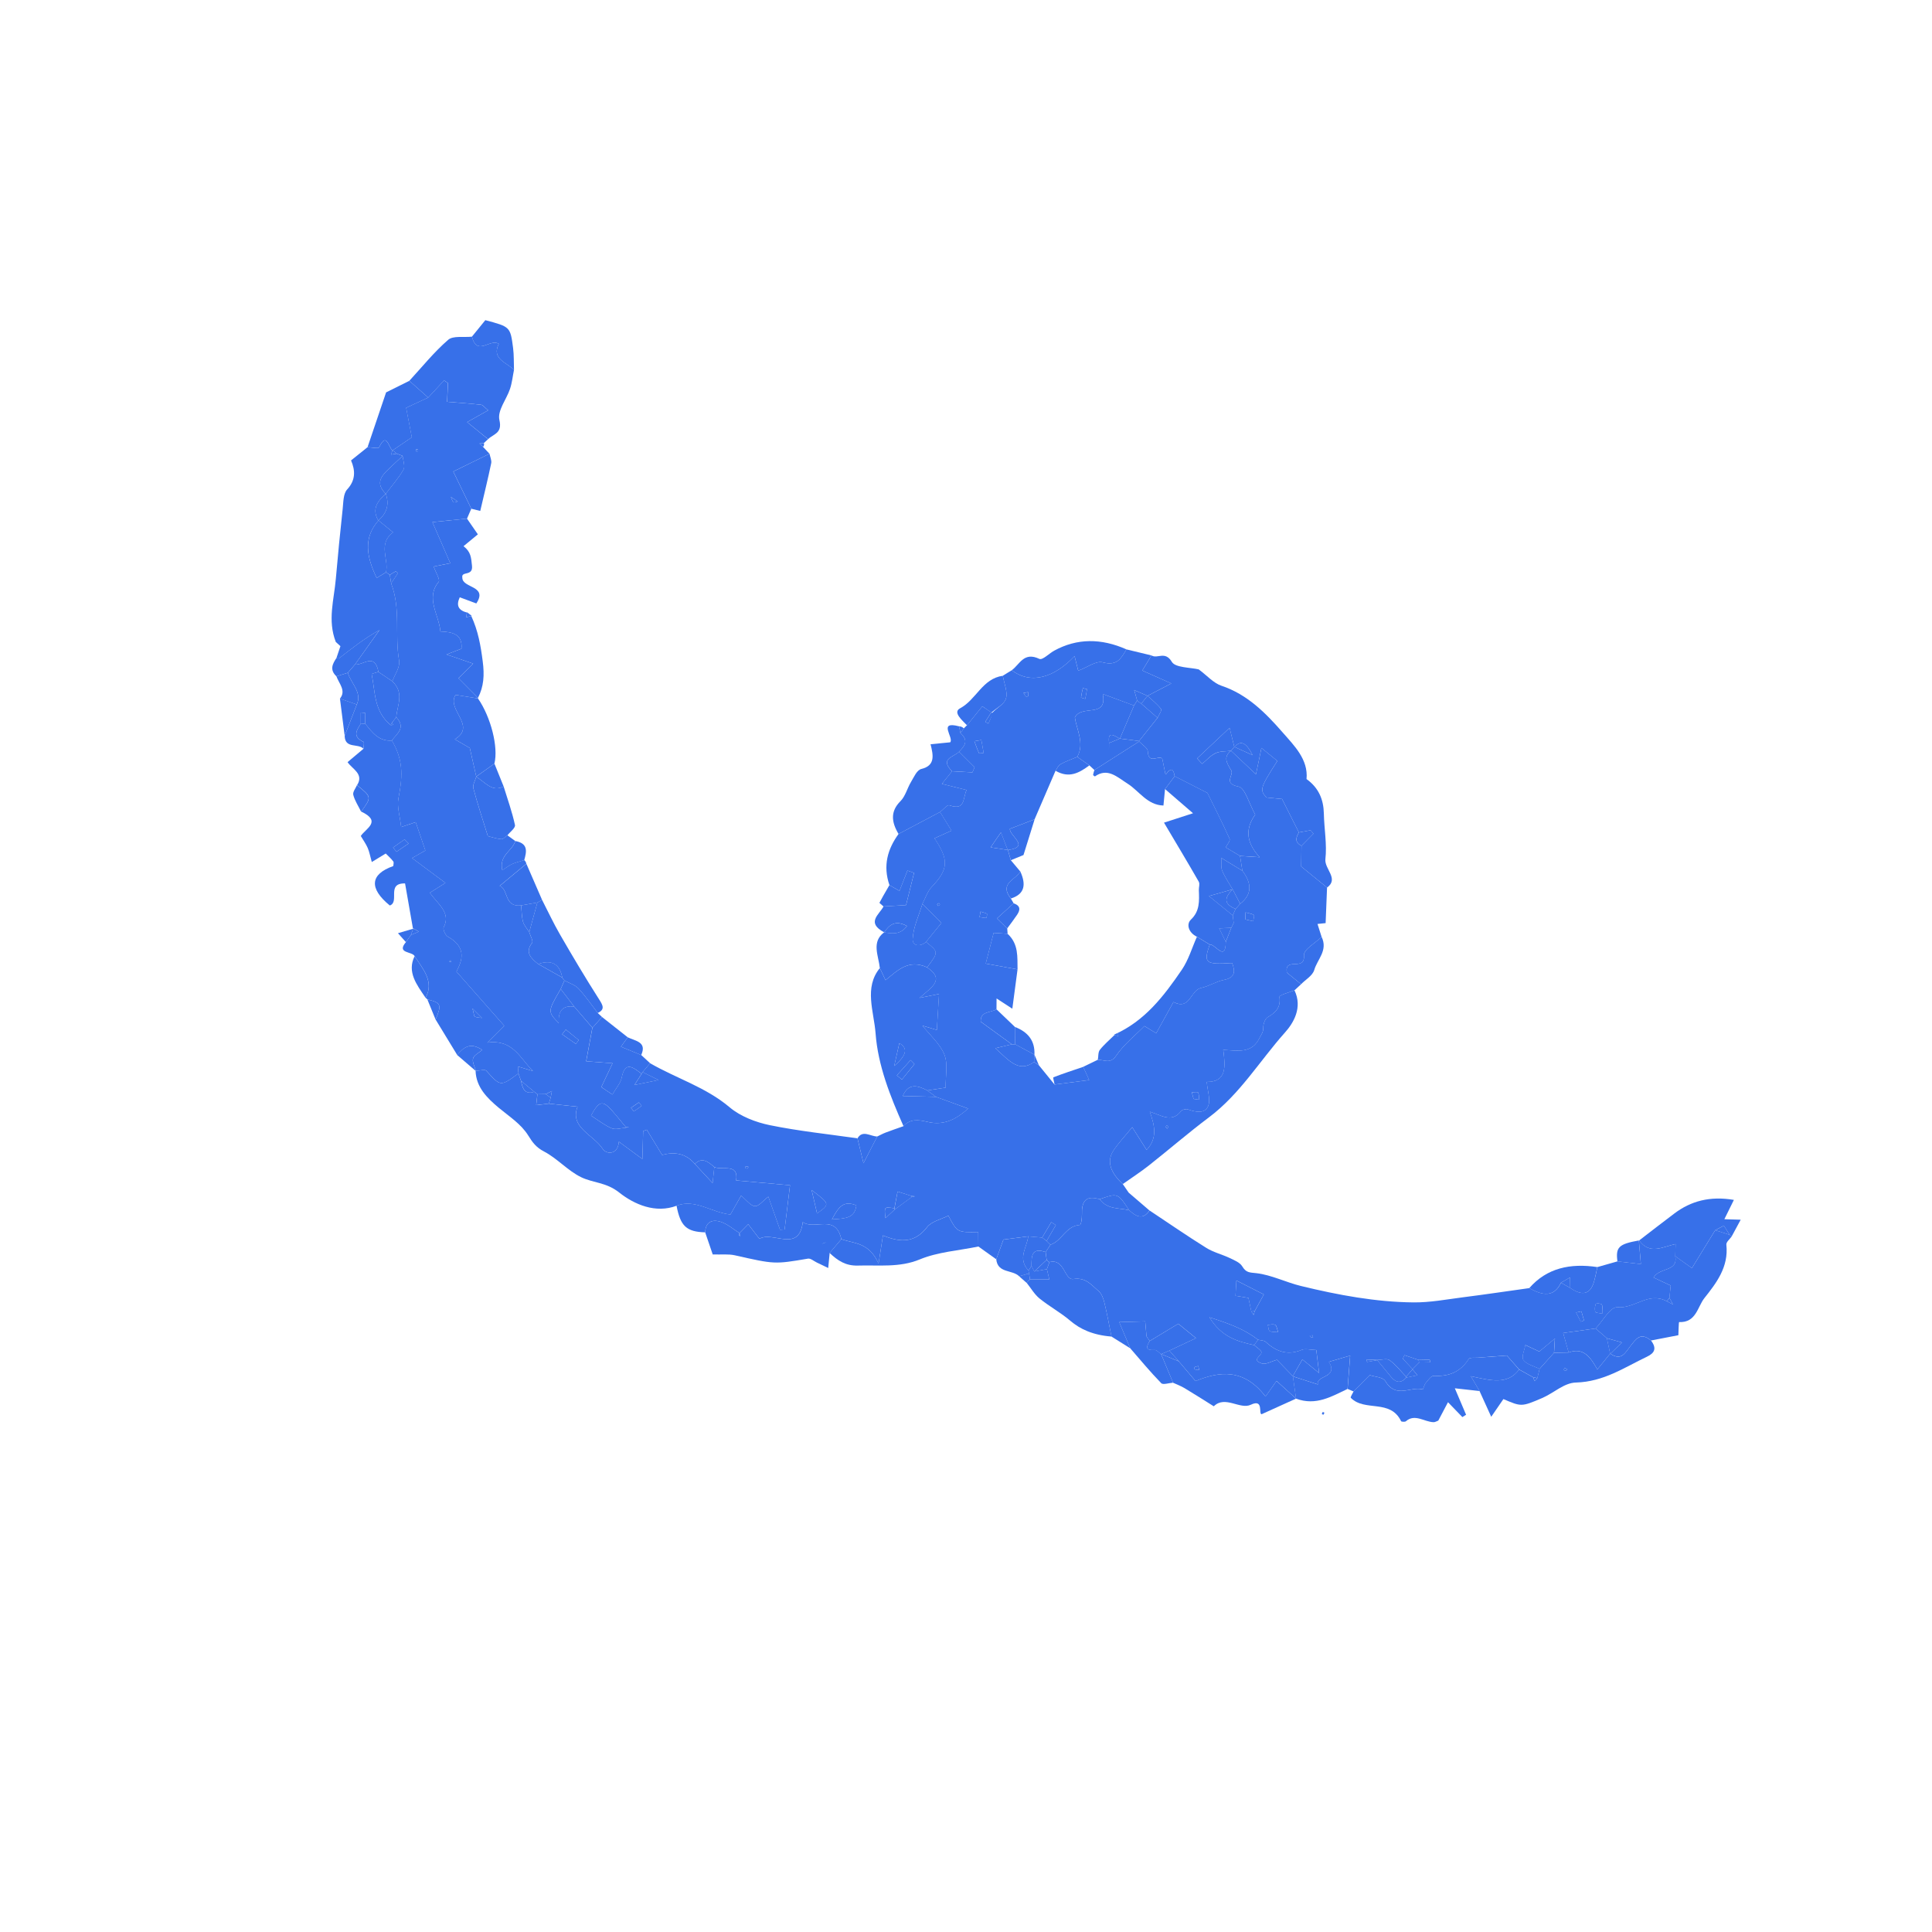 <svg width="50" height="50" viewBox="0 0 50 50" fill="none" xmlns="http://www.w3.org/2000/svg">
<path fill-rule="evenodd" clip-rule="evenodd" d="M25.783 32.59C25.628 32.48 25.474 32.37 25.32 32.259C25.319 32.136 25.317 32.012 25.317 31.885C24.772 31.895 24.772 31.895 24.544 31.46C24.355 31.557 24.106 31.609 23.989 31.761C23.691 32.152 23.321 32.171 22.851 31.972C22.819 32.171 22.792 32.346 22.737 32.701C22.488 32.141 22.097 32.187 21.774 32.068C21.622 31.402 21.089 31.844 20.775 31.628C20.681 32.436 19.993 31.85 19.654 32.06C19.561 31.939 19.468 31.819 19.364 31.683C19.261 31.787 19.2 31.848 19.14 31.91L19.136 31.91C18.979 31.812 18.83 31.681 18.662 31.624C18.43 31.545 18.258 31.624 18.25 31.893C17.766 31.879 17.61 31.734 17.509 31.204C17.992 31.014 18.429 31.388 18.904 31.43C18.994 31.271 19.087 31.107 19.18 30.943C19.317 31.055 19.428 31.209 19.536 31.215C19.641 31.221 19.742 31.077 19.885 30.97C20.003 31.302 20.095 31.563 20.187 31.825C20.227 31.823 20.267 31.82 20.306 31.818C20.349 31.462 20.393 31.106 20.446 30.674C19.952 30.63 19.517 30.591 19.052 30.549C19.12 30.096 18.712 30.295 18.487 30.204C18.328 30.066 18.169 29.935 17.983 30.123C17.741 29.832 17.434 29.809 17.136 29.89C16.989 29.648 16.864 29.442 16.739 29.237C16.708 29.249 16.677 29.261 16.645 29.273C16.64 29.488 16.633 29.704 16.625 29.995C16.375 29.811 16.21 29.69 16.016 29.547C15.992 29.899 15.687 29.871 15.601 29.738C15.365 29.368 14.736 29.183 14.947 28.641C14.686 28.613 14.445 28.587 14.204 28.561C14.22 28.511 14.235 28.461 14.251 28.41C14.261 28.352 14.273 28.293 14.284 28.235C14.23 28.262 14.176 28.288 14.123 28.315C14.051 28.317 13.98 28.318 13.908 28.319C13.883 28.296 13.856 28.275 13.827 28.256C13.713 28.161 13.598 28.066 13.484 27.971C13.461 27.908 13.439 27.844 13.417 27.781C13.412 27.72 13.407 27.66 13.402 27.6C13.532 27.64 13.662 27.679 13.793 27.719C13.457 27.389 13.276 26.889 12.612 26.983C12.823 26.772 12.933 26.662 13.049 26.546C12.639 26.081 12.254 25.645 11.812 25.145C11.94 24.896 12.111 24.53 11.586 24.238C11.524 24.203 11.456 24.047 11.482 23.998C11.679 23.623 11.33 23.398 11.123 23.105C11.281 23.006 11.405 22.927 11.528 22.85C11.249 22.643 10.976 22.44 10.663 22.207C10.787 22.136 10.885 22.081 11.008 22.011C10.927 21.773 10.843 21.527 10.758 21.277C10.6 21.33 10.506 21.361 10.381 21.403C10.35 21.117 10.268 20.872 10.311 20.661C10.438 20.022 10.416 19.639 10.141 19.164C10.268 18.986 10.514 18.84 10.255 18.562C10.278 18.251 10.472 17.936 10.154 17.632C10.217 17.453 10.358 17.266 10.328 17.095C10.211 16.428 10.377 15.758 10.122 15.097C10.182 15.008 10.241 14.918 10.301 14.828C10.281 14.814 10.261 14.8 10.241 14.785C10.19 14.816 10.139 14.846 10.088 14.876C10.056 14.853 10.022 14.831 9.988 14.81C10.072 14.484 9.766 14.075 10.172 13.776C10.039 13.668 9.917 13.568 9.794 13.469L9.789 13.472C10.001 13.29 10.086 13.065 9.982 12.775L9.983 12.779C10.139 12.572 10.313 12.377 10.441 12.153C10.49 12.068 10.43 11.918 10.42 11.798C10.369 11.779 10.318 11.759 10.268 11.74C10.231 11.709 10.194 11.678 10.158 11.648L10.158 11.657C10.342 11.532 10.526 11.407 10.657 11.318C10.604 11.042 10.556 10.792 10.51 10.554C10.732 10.451 10.906 10.37 11.081 10.289C11.217 10.141 11.355 9.994 11.491 9.846C11.525 9.869 11.559 9.891 11.592 9.913C11.586 10.049 11.58 10.185 11.57 10.399C11.888 10.425 12.169 10.442 12.45 10.476C12.499 10.481 12.547 10.55 12.632 10.619C12.447 10.723 12.296 10.808 12.089 10.924C12.307 11.102 12.469 11.234 12.631 11.366C12.594 11.4 12.558 11.433 12.521 11.467C12.483 11.471 12.445 11.474 12.408 11.477C12.438 11.506 12.469 11.534 12.499 11.563C12.556 11.623 12.612 11.683 12.668 11.743C12.335 11.906 12.002 12.069 11.73 12.203C11.901 12.556 12.049 12.861 12.197 13.166C12.159 13.251 12.123 13.336 12.086 13.422C11.785 13.452 11.485 13.483 11.191 13.512C11.349 13.875 11.502 14.227 11.654 14.576C11.541 14.598 11.398 14.626 11.224 14.661C11.279 14.821 11.396 15.005 11.353 15.057C11.006 15.479 11.359 15.9 11.398 16.342C11.717 16.353 11.976 16.415 11.942 16.789C11.85 16.824 11.758 16.859 11.554 16.937C11.838 17.034 12.013 17.095 12.245 17.175C12.103 17.317 12.006 17.413 11.865 17.552C12.051 17.74 12.211 17.9 12.37 18.061L12.369 18.075C12.174 18.044 11.979 18.014 11.79 17.984C11.546 18.366 12.348 18.788 11.77 19.132C11.95 19.237 12.087 19.317 12.158 19.358C12.223 19.646 12.274 19.873 12.326 20.101C12.298 20.202 12.227 20.31 12.251 20.402C12.356 20.803 12.49 21.2 12.625 21.638C12.714 21.66 12.843 21.705 12.973 21.716C13.025 21.721 13.078 21.652 13.131 21.617C13.199 21.666 13.267 21.715 13.334 21.764C13.273 22.016 12.909 22.123 12.999 22.52C13.121 22.443 13.186 22.389 13.263 22.356C13.359 22.315 13.465 22.291 13.567 22.259C13.597 22.285 13.615 22.316 13.621 22.354C13.406 22.532 13.192 22.71 12.931 22.927C13.168 23.015 13.036 23.485 13.487 23.431C13.501 23.572 13.499 23.717 13.536 23.854C13.561 23.948 13.641 24.033 13.696 24.122C13.724 24.218 13.806 24.355 13.77 24.402C13.582 24.645 13.734 24.795 13.927 24.948C14.135 25.065 14.343 25.182 14.551 25.299C14.565 25.327 14.583 25.353 14.607 25.375C14.574 25.449 14.542 25.522 14.51 25.595C14.171 26.179 14.171 26.179 14.461 26.479C14.438 26.171 14.555 26.01 14.861 26.052C15.017 26.234 15.174 26.416 15.33 26.597C15.28 26.871 15.229 27.144 15.169 27.465C15.367 27.48 15.553 27.494 15.853 27.517C15.743 27.749 15.657 27.931 15.561 28.134C15.661 28.201 15.753 28.264 15.848 28.327C15.942 28.161 16.061 28.033 16.091 27.881C16.174 27.459 16.379 27.614 16.604 27.791C16.559 27.86 16.515 27.93 16.418 28.08C16.645 28.033 16.779 28.005 17.042 27.951C16.824 27.842 16.727 27.794 16.63 27.746C16.695 27.669 16.759 27.592 16.824 27.516C17.504 27.909 18.262 28.132 18.886 28.659C19.165 28.894 19.562 29.045 19.921 29.119C20.672 29.273 21.434 29.351 22.191 29.46C22.233 29.632 22.274 29.804 22.347 30.103C22.5 29.806 22.601 29.61 22.702 29.413C22.776 29.378 22.846 29.339 22.922 29.31C23.074 29.252 23.228 29.2 23.381 29.146C23.546 28.956 23.759 28.974 23.998 29.033C24.464 29.148 24.786 28.928 25.055 28.689C24.767 28.585 24.493 28.486 24.22 28.386C24.146 28.331 24.072 28.276 23.998 28.221C24.177 28.193 24.355 28.166 24.473 28.148C24.468 27.834 24.537 27.537 24.439 27.291C24.331 27.02 24.071 26.795 23.872 26.544C23.995 26.581 24.118 26.617 24.245 26.655C24.265 26.335 24.282 26.039 24.301 25.724C24.178 25.749 24.065 25.772 23.796 25.826C24.118 25.543 24.461 25.35 23.993 25.036C24.292 24.638 24.292 24.638 23.964 24.377C24.093 24.218 24.223 24.059 24.363 23.886C24.159 23.68 24.015 23.535 23.871 23.39C23.95 23.244 24 23.072 24.11 22.956C24.539 22.506 24.566 22.26 24.183 21.696C24.313 21.638 24.441 21.58 24.624 21.497C24.513 21.316 24.42 21.165 24.327 21.015C24.41 20.953 24.512 20.82 24.571 20.841C24.981 20.983 24.913 20.675 25.014 20.445C24.771 20.385 24.577 20.336 24.375 20.286C24.48 20.157 24.56 20.059 24.639 19.96C24.815 19.97 24.99 19.979 25.165 19.989C25.184 19.945 25.203 19.901 25.223 19.856C25.088 19.722 24.954 19.588 24.82 19.454C24.958 19.313 25.082 19.17 24.856 18.973C24.885 18.932 24.914 18.892 24.943 18.851C24.971 18.824 24.997 18.797 25.024 18.77C25.154 18.609 25.285 18.448 25.422 18.28C25.504 18.336 25.581 18.388 25.678 18.45C25.682 18.452 25.667 18.444 25.652 18.437C25.601 18.518 25.549 18.6 25.498 18.681C25.525 18.697 25.553 18.712 25.58 18.727C25.619 18.638 25.659 18.549 25.678 18.45C25.79 18.321 25.992 18.226 26.035 18.075C26.083 17.905 25.986 17.686 25.953 17.488C26.03 17.441 26.106 17.394 26.183 17.346C26.7 17.734 27.303 17.515 27.809 16.98C27.839 17.097 27.868 17.213 27.904 17.358C28.144 17.27 28.364 17.095 28.541 17.142C28.921 17.244 29.018 17.026 29.152 16.806C29.368 16.858 29.584 16.91 29.799 16.962C29.725 17.085 29.651 17.207 29.563 17.354C29.819 17.468 30.034 17.563 30.314 17.687C30.058 17.821 29.878 17.914 29.698 18.008C29.583 17.958 29.468 17.908 29.353 17.859C29.378 17.948 29.404 18.038 29.429 18.128C29.402 18.172 29.375 18.216 29.348 18.26C29.096 18.166 28.843 18.073 28.539 17.96C28.665 18.602 27.993 18.221 27.817 18.567C27.861 18.878 28.074 19.243 27.879 19.588C27.733 19.65 27.581 19.704 27.443 19.78C27.386 19.811 27.358 19.89 27.317 19.947C27.136 20.366 26.956 20.785 26.775 21.204C26.562 21.286 26.349 21.368 26.135 21.45C26.122 21.634 26.68 21.921 26.079 21.998C26.031 21.874 25.983 21.75 25.903 21.543C25.782 21.719 25.721 21.807 25.637 21.929C25.827 21.959 25.956 21.978 26.084 21.998C26.11 22.086 26.135 22.174 26.16 22.262C26.242 22.36 26.324 22.457 26.406 22.555C26.285 22.772 25.848 22.859 26.161 23.254C26.185 23.296 26.209 23.337 26.233 23.378C26.096 23.502 25.959 23.626 25.8 23.769C25.902 23.868 25.984 23.948 26.067 24.028C26.07 24.075 26.074 24.121 26.077 24.167C25.933 24.157 25.791 24.148 25.716 24.143C25.628 24.484 25.56 24.746 25.511 24.938C25.798 24.99 26.066 25.038 26.334 25.087C26.289 25.422 26.245 25.758 26.199 26.105C26.055 26.012 25.942 25.938 25.791 25.84C25.79 25.957 25.79 26.039 25.789 26.122C25.635 26.212 25.363 26.171 25.381 26.442C25.659 26.644 25.922 26.835 26.186 27.027C26.062 27.056 25.938 27.086 25.759 27.128C26.112 27.443 26.362 27.772 26.761 27.485C26.803 27.513 26.845 27.541 26.887 27.57C27.022 27.736 27.157 27.902 27.292 28.068C27.574 28.031 27.857 27.995 28.188 27.952C28.124 27.811 28.078 27.71 28.033 27.61C28.159 27.549 28.286 27.487 28.412 27.426C28.577 27.427 28.737 27.541 28.883 27.326C29.081 27.032 29.372 26.804 29.617 26.554C29.74 26.629 29.831 26.685 29.922 26.74C30.085 26.445 30.227 26.189 30.369 25.932C30.805 26.154 30.803 25.626 31.084 25.567C31.289 25.524 31.471 25.399 31.676 25.359C31.957 25.305 31.976 25.152 31.887 24.922C31.191 24.967 31.142 24.926 31.307 24.445C31.445 24.419 31.716 24.913 31.723 24.375C31.77 24.254 31.818 24.134 31.865 24.013C31.886 23.971 31.907 23.928 31.927 23.885C31.919 23.822 31.911 23.757 31.903 23.693L31.903 23.692C31.928 23.635 31.953 23.579 31.977 23.523C32.016 23.479 32.055 23.435 32.094 23.391C32.408 23.149 32.399 22.86 32.152 22.535C32.132 22.408 32.112 22.279 32.092 22.152C32.261 22.163 32.431 22.174 32.601 22.185C32.214 21.77 32.251 21.41 32.485 21.083C32.331 20.805 32.217 20.389 32.059 20.359C31.64 20.279 31.94 20.059 31.865 19.938C31.746 19.748 31.651 19.584 31.861 19.43L31.859 19.43C32.056 19.616 32.253 19.802 32.504 20.038C32.539 19.876 32.559 19.779 32.579 19.682C32.599 19.587 32.618 19.49 32.646 19.357C32.817 19.496 32.938 19.595 33.058 19.692C32.611 20.391 32.594 20.443 32.778 20.64C32.932 20.655 33.109 20.671 33.18 20.678C33.347 21.01 33.481 21.276 33.615 21.543C33.543 21.668 33.492 21.791 33.682 21.889C33.68 22.056 33.677 22.224 33.675 22.425C33.889 22.599 34.116 22.784 34.344 22.97C34.332 23.272 34.319 23.574 34.307 23.89C34.28 23.892 34.197 23.901 34.097 23.912C34.134 24.029 34.168 24.138 34.203 24.247C34.041 24.409 33.733 24.568 33.745 24.733C33.774 25.147 33.238 24.753 33.303 25.17C33.391 25.242 33.532 25.357 33.672 25.471C33.615 25.524 33.559 25.577 33.502 25.629C33.365 25.687 33.106 25.749 33.113 25.801C33.149 26.079 33.013 26.204 32.81 26.325C32.737 26.369 32.691 26.501 32.694 26.596C32.697 26.718 32.637 26.777 32.597 26.862C32.403 27.266 32.046 27.197 31.657 27.169C31.715 27.598 31.753 28.004 31.231 28C31.252 28.238 31.33 28.454 31.271 28.613C31.191 28.831 30.957 28.786 30.744 28.712C30.692 28.693 30.594 28.718 30.563 28.759C30.323 29.073 30.034 28.852 29.757 28.771C29.878 29.115 29.968 29.45 29.674 29.759C29.553 29.569 29.456 29.415 29.302 29.172C29.104 29.417 28.939 29.587 28.813 29.783C28.638 30.053 28.731 30.341 29.058 30.644L29.055 30.64C29.106 30.715 29.158 30.79 29.21 30.865C29.39 31.019 29.569 31.173 29.748 31.327C29.591 31.567 29.412 31.501 29.223 31.321C28.928 30.872 28.928 30.872 28.457 31.036C28.08 30.921 27.991 31.115 28 31.43C28.003 31.526 27.979 31.699 27.946 31.702C27.579 31.727 27.487 32.112 27.186 32.214C27.151 32.183 27.117 32.15 27.086 32.115C27.166 31.978 27.246 31.841 27.325 31.705C27.286 31.679 27.247 31.654 27.207 31.629C27.128 31.762 27.05 31.895 26.97 32.029C26.85 32.018 26.73 32.008 26.61 31.997C26.381 32.026 26.151 32.057 25.968 32.08C25.894 32.283 25.838 32.437 25.783 32.59ZM23.146 31.271C22.88 31.228 22.88 31.228 22.916 31.525C23.008 31.439 23.08 31.372 23.152 31.305C23.299 31.197 23.447 31.088 23.593 30.98C23.622 30.974 23.65 30.967 23.679 30.96C23.649 30.958 23.619 30.954 23.59 30.952C23.47 30.914 23.351 30.875 23.229 30.837C23.197 31.006 23.172 31.138 23.146 31.271ZM16.198 29.184C16.225 29.18 16.253 29.175 16.28 29.17C16.252 29.169 16.224 29.169 16.195 29.167C16.076 29.024 15.96 28.878 15.836 28.738C15.593 28.467 15.502 28.49 15.296 28.872C15.474 28.985 15.643 29.121 15.833 29.201C15.937 29.244 16.075 29.193 16.198 29.184ZM21.531 31.558C21.902 31.534 22.12 31.522 22.162 31.195C21.839 31.064 21.709 31.216 21.531 31.558ZM21.145 31.403C21.483 31.162 21.483 31.162 21.005 30.798C21.058 31.028 21.1 31.208 21.145 31.403ZM14.643 26.644C14.611 26.685 14.579 26.727 14.547 26.767C14.665 26.85 14.784 26.933 14.903 27.016C14.927 26.983 14.952 26.95 14.977 26.917C14.865 26.826 14.754 26.735 14.643 26.644ZM25.397 19.151C25.337 19.161 25.276 19.171 25.216 19.182C25.255 19.286 25.29 19.391 25.337 19.493C25.342 19.503 25.415 19.488 25.456 19.486C25.436 19.374 25.417 19.262 25.397 19.151ZM32.228 23.794C32.31 23.813 32.37 23.828 32.431 23.842C32.438 23.786 32.468 23.692 32.45 23.68C32.387 23.642 32.307 23.633 32.234 23.613C32.232 23.669 32.23 23.724 32.228 23.794ZM30.89 28.44C30.951 28.449 30.992 28.455 31.032 28.461C31.026 28.397 31.035 28.326 31.006 28.274C30.994 28.252 30.899 28.269 30.843 28.268C30.859 28.328 30.875 28.387 30.89 28.44ZM16.605 28.619C16.582 28.589 16.559 28.559 16.535 28.529C16.467 28.576 16.398 28.623 16.329 28.67C16.355 28.702 16.401 28.763 16.404 28.762C16.474 28.718 16.539 28.668 16.605 28.619ZM28.132 17.836C28.096 17.826 28.06 17.817 28.024 17.807C28.006 17.888 27.987 17.97 27.976 18.052C27.976 18.056 28.048 18.075 28.087 18.086C28.102 18.003 28.117 17.92 28.132 17.836ZM25.375 23.593C25.364 23.656 25.358 23.694 25.351 23.733C25.409 23.742 25.468 23.759 25.523 23.753C25.537 23.752 25.551 23.651 25.542 23.647C25.491 23.621 25.432 23.61 25.375 23.593ZM11.668 12.86C11.7 12.928 11.709 12.98 11.737 12.997C11.763 13.011 11.809 12.986 11.847 12.978C11.795 12.944 11.744 12.91 11.668 12.86ZM26.488 17.931C26.508 17.962 26.524 17.997 26.549 18.023C26.558 18.032 26.608 18.023 26.61 18.014C26.616 17.982 26.61 17.947 26.609 17.913C26.568 17.919 26.529 17.925 26.488 17.931ZM19.294 30.233C19.31 30.236 19.331 30.247 19.342 30.241C19.356 30.235 19.361 30.214 19.37 30.198C19.345 30.193 19.32 30.187 19.296 30.181C19.295 30.198 19.294 30.216 19.294 30.233ZM24.301 23.373C24.284 23.382 24.265 23.389 24.253 23.403C24.25 23.407 24.269 23.43 24.278 23.445C24.294 23.435 24.314 23.428 24.325 23.414C24.328 23.409 24.309 23.387 24.301 23.373ZM10.764 11.63C10.763 11.648 10.763 11.664 10.762 11.681C10.78 11.681 10.804 11.688 10.813 11.68C10.822 11.671 10.816 11.647 10.816 11.631C10.798 11.63 10.781 11.63 10.764 11.63Z" fill="#3770E9"/>
<path fill-rule="evenodd" clip-rule="evenodd" d="M27.187 32.214C27.488 32.112 27.58 31.727 27.947 31.701C27.98 31.699 28.004 31.526 28.001 31.43C27.992 31.114 28.081 30.92 28.459 31.036C28.661 31.306 28.96 31.256 29.224 31.321C29.413 31.5 29.593 31.567 29.75 31.327C30.238 31.651 30.721 31.985 31.219 32.295C31.403 32.41 31.623 32.462 31.822 32.556C31.939 32.612 32.088 32.672 32.147 32.77C32.249 32.939 32.333 32.93 32.516 32.95C32.903 32.994 33.283 33.188 33.672 33.282C34.635 33.516 35.607 33.697 36.583 33.706C37.01 33.71 37.432 33.629 37.853 33.575C38.43 33.502 39.003 33.416 39.578 33.336C39.912 33.524 40.214 33.587 40.399 33.197C40.479 33.242 40.559 33.288 40.64 33.333C40.935 33.536 41.153 33.514 41.253 33.17C41.289 33.047 41.312 32.918 41.34 32.792C41.514 32.742 41.688 32.693 41.861 32.644C42.061 32.667 42.26 32.69 42.466 32.714C42.444 32.455 42.429 32.279 42.414 32.103L42.423 32.103C42.7 32.483 43.03 32.265 43.366 32.196C43.361 32.342 43.358 32.426 43.356 32.509C43.434 32.917 42.951 32.794 42.794 33.062C42.971 33.145 43.111 33.211 43.238 33.271C43.227 33.378 43.216 33.482 43.205 33.586L43.173 33.632L43.136 33.676C42.657 33.422 42.32 33.869 41.862 33.832C41.672 33.817 41.483 34.187 41.294 34.381C41.028 34.418 40.762 34.455 40.455 34.498C40.496 34.643 40.547 34.823 40.598 35.002C40.471 35.005 40.345 35.008 40.219 35.01C40.224 34.925 40.23 34.839 40.242 34.641C40.024 34.822 39.901 34.924 39.838 34.977C39.68 34.904 39.578 34.856 39.477 34.809C39.455 34.942 39.369 35.119 39.428 35.198C39.512 35.311 39.701 35.354 39.845 35.426C39.825 35.507 39.805 35.589 39.785 35.67C39.751 35.655 39.715 35.646 39.678 35.643C39.558 35.576 39.437 35.509 39.317 35.442C39.175 35.281 39.033 35.119 38.999 35.081C38.641 35.107 38.442 35.12 38.244 35.137C38.163 35.143 38.039 35.126 38.011 35.171C37.806 35.493 37.515 35.629 37.112 35.605C37.039 35.601 36.962 35.717 36.9 35.79C36.859 35.837 36.833 35.961 36.82 35.957C36.503 35.87 36.129 36.21 35.85 35.739C35.792 35.64 35.563 35.628 35.45 35.588C35.29 35.749 35.16 35.88 35.03 36.011C34.979 35.989 34.928 35.967 34.876 35.945C34.895 35.693 34.915 35.441 34.943 35.083C34.727 35.146 34.559 35.194 34.392 35.243C34.652 35.665 34.043 35.59 34.109 35.829C33.86 35.749 33.658 35.684 33.455 35.618C33.536 35.478 33.617 35.337 33.706 35.182C33.855 35.303 33.959 35.388 34.139 35.535C34.109 35.289 34.089 35.124 34.066 34.939C33.908 34.934 33.779 34.897 33.688 34.935C33.339 35.081 33.042 34.993 32.757 34.728C32.712 34.686 32.625 34.69 32.557 34.672C32.2 34.394 31.796 34.25 31.3 34.091C31.619 34.612 32.036 34.718 32.459 34.812C32.526 34.876 32.65 34.947 32.647 35.001C32.642 35.1 32.381 35.192 32.654 35.286C32.761 35.322 32.904 35.23 33.049 35.192C33.176 35.324 33.319 35.471 33.461 35.618C33.488 35.811 33.516 36.003 33.543 36.196L33.543 36.196C33.374 36.043 33.206 35.891 33.037 35.738C32.946 35.867 32.866 35.98 32.752 36.142C32.196 35.414 31.565 35.483 30.941 35.742C30.781 35.553 30.645 35.392 30.508 35.231C30.426 35.139 30.344 35.046 30.262 34.954C30.473 34.855 30.683 34.757 30.953 34.631C30.745 34.462 30.606 34.348 30.495 34.258C30.229 34.419 29.992 34.562 29.754 34.705C29.727 34.665 29.7 34.625 29.672 34.585C29.661 34.456 29.649 34.327 29.638 34.197C29.407 34.204 29.177 34.211 28.966 34.216C29.076 34.477 29.163 34.685 29.25 34.893C29.088 34.792 28.927 34.691 28.765 34.59C28.705 34.298 28.653 34.005 28.582 33.715C28.556 33.608 28.511 33.477 28.43 33.41C28.244 33.257 28.104 33.051 27.779 33.101C27.543 33.137 27.553 32.558 27.159 32.664C27.132 32.648 27.108 32.629 27.088 32.604C27.079 32.537 27.07 32.47 27.061 32.403C27.103 32.34 27.145 32.277 27.187 32.214ZM36.727 35.261C36.822 35.26 36.916 35.257 37.012 35.255C37.009 35.233 37.005 35.192 37.003 35.192C36.907 35.191 36.812 35.193 36.716 35.196C36.594 35.154 36.471 35.113 36.348 35.071C36.334 35.102 36.319 35.132 36.305 35.163C36.39 35.254 36.475 35.344 36.56 35.435C36.504 35.499 36.447 35.563 36.39 35.627C36.25 35.482 36.123 35.318 35.962 35.201C35.891 35.15 35.752 35.195 35.643 35.196C35.552 35.192 35.461 35.188 35.369 35.184C35.372 35.205 35.376 35.226 35.379 35.247C35.467 35.231 35.555 35.216 35.644 35.2C35.762 35.344 35.881 35.488 35.999 35.632C36.137 35.799 36.268 35.795 36.395 35.651C36.491 35.632 36.587 35.612 36.683 35.592C36.64 35.54 36.597 35.487 36.554 35.435C36.612 35.377 36.669 35.32 36.727 35.261ZM32.471 33.934C32.547 33.794 32.624 33.654 32.708 33.5C32.447 33.368 32.248 33.266 31.998 33.139C31.989 33.296 31.982 33.415 31.975 33.534C32.142 33.562 32.256 33.581 32.31 33.59C32.343 33.748 32.364 33.844 32.385 33.94C32.404 33.97 32.423 34.001 32.443 34.032C32.452 33.999 32.461 33.967 32.471 33.934ZM41.464 33.997C41.462 33.87 41.481 33.799 41.453 33.759C41.434 33.731 41.306 33.727 41.299 33.745C41.276 33.807 41.266 33.886 41.287 33.951C41.296 33.977 41.398 33.981 41.464 33.997ZM33.08 34.477C33.047 34.39 33.041 34.305 33.004 34.288C32.951 34.262 32.878 34.284 32.812 34.285C32.826 34.341 32.823 34.42 32.858 34.445C32.903 34.477 32.979 34.465 33.08 34.477ZM40.927 33.937C40.881 33.947 40.835 33.957 40.789 33.967C40.829 34.046 40.87 34.126 40.91 34.205C40.939 34.195 40.967 34.185 40.995 34.175C40.972 34.096 40.95 34.017 40.927 33.937ZM31.012 35.352C30.977 35.361 30.941 35.368 30.909 35.383C30.903 35.386 30.911 35.437 30.918 35.44C30.957 35.451 30.997 35.453 31.036 35.458C31.028 35.423 31.02 35.388 31.012 35.352ZM33.925 34.609C33.944 34.611 33.963 34.612 33.982 34.614C33.98 34.596 33.977 34.577 33.975 34.558C33.949 34.559 33.922 34.56 33.895 34.561C33.905 34.577 33.915 34.593 33.925 34.609Z" fill="#3770E9"/>
<path fill-rule="evenodd" clip-rule="evenodd" d="M31.861 19.43C31.651 19.584 31.746 19.748 31.864 19.938C31.94 20.058 31.639 20.278 32.059 20.358C32.216 20.389 32.33 20.805 32.485 21.082C32.25 21.41 32.214 21.77 32.601 22.185C32.431 22.174 32.261 22.162 32.091 22.151C31.974 22.082 31.857 22.012 31.721 21.931C31.757 21.855 31.845 21.761 31.821 21.707C31.633 21.289 31.424 20.88 31.247 20.521C30.931 20.359 30.665 20.224 30.4 20.089C30.367 19.868 30.287 19.884 30.182 20.03L30.161 20.033C30.133 19.899 30.106 19.763 30.078 19.628C29.967 19.545 29.716 19.787 29.704 19.438C29.701 19.359 29.559 19.272 29.48 19.189L29.478 19.178C29.638 18.978 29.797 18.778 29.957 18.578C29.99 18.5 30.074 18.387 30.047 18.349C29.951 18.221 29.817 18.119 29.698 18.007L29.698 18.008C29.878 17.915 30.058 17.821 30.314 17.688C30.035 17.564 29.819 17.468 29.563 17.354C29.651 17.207 29.725 17.085 29.8 16.962C29.955 17.061 30.152 16.833 30.329 17.132C30.418 17.281 30.813 17.273 31.023 17.324C31.234 17.48 31.405 17.678 31.611 17.747C32.283 17.971 32.76 18.457 33.196 18.957C33.49 19.293 33.862 19.654 33.813 20.162C34.128 20.389 34.253 20.69 34.261 21.051C34.269 21.447 34.345 21.851 34.301 22.235C34.273 22.489 34.66 22.742 34.344 22.97C34.116 22.785 33.889 22.599 33.675 22.425C33.677 22.224 33.679 22.056 33.682 21.89C33.785 21.785 33.889 21.68 33.992 21.575C33.967 21.546 33.942 21.516 33.917 21.487C33.816 21.505 33.716 21.524 33.615 21.543C33.481 21.276 33.347 21.01 33.18 20.678C33.109 20.671 32.932 20.655 32.778 20.64C32.594 20.443 32.611 20.391 33.058 19.693C32.938 19.595 32.817 19.496 32.645 19.357C32.618 19.49 32.599 19.587 32.579 19.682C32.559 19.779 32.538 19.876 32.504 20.038C32.253 19.802 32.056 19.616 31.859 19.431C31.887 19.396 31.915 19.362 31.943 19.327C32.063 19.382 32.184 19.437 32.419 19.544C32.232 19.182 32.101 19.168 31.944 19.331C31.913 19.209 31.883 19.087 31.821 18.837C31.494 19.145 31.238 19.387 30.981 19.628C31.024 19.675 31.068 19.722 31.111 19.769C31.225 19.674 31.326 19.555 31.459 19.493C31.574 19.437 31.725 19.448 31.861 19.43Z" fill="#3770E9"/>
<path fill-rule="evenodd" clip-rule="evenodd" d="M10.143 19.164C10.417 19.639 10.44 20.022 10.312 20.661C10.27 20.872 10.351 21.117 10.382 21.403C10.507 21.362 10.601 21.331 10.759 21.278C10.844 21.528 10.928 21.773 11.009 22.011C10.886 22.081 10.789 22.136 10.664 22.207C10.977 22.44 11.25 22.643 11.529 22.85C11.406 22.928 11.283 23.006 11.124 23.105C11.331 23.398 11.68 23.623 11.483 23.998C11.457 24.047 11.525 24.203 11.587 24.238C12.112 24.53 11.941 24.896 11.813 25.145C12.256 25.645 12.64 26.081 13.05 26.546C12.934 26.662 12.824 26.772 12.613 26.983C13.277 26.889 13.458 27.389 13.794 27.719C13.664 27.679 13.533 27.64 13.403 27.6C13.408 27.66 13.413 27.721 13.418 27.781C12.95 28.124 12.955 28.12 12.586 27.71C12.546 27.667 12.404 27.712 12.309 27.715C12.309 27.715 12.316 27.719 12.316 27.719C12.287 27.609 12.218 27.485 12.243 27.394C12.267 27.306 12.388 27.252 12.48 27.172C12.164 26.958 11.993 27.114 11.832 27.302C11.646 26.997 11.46 26.691 11.274 26.386C11.435 25.998 11.416 25.951 11.061 25.865C11.061 25.865 11.015 25.821 11.015 25.821C11.244 25.406 10.949 25.082 10.731 24.746C10.67 24.617 10.251 24.681 10.506 24.381C10.549 24.32 10.591 24.259 10.634 24.198C10.702 24.169 10.771 24.14 10.84 24.11C10.792 24.082 10.744 24.054 10.696 24.026L10.688 24.036C10.62 23.645 10.551 23.255 10.483 22.863C9.99 22.852 10.352 23.343 10.088 23.434C9.545 22.99 9.577 22.624 10.178 22.414C10.18 22.373 10.198 22.32 10.178 22.294C10.124 22.221 10.052 22.159 9.983 22.089C9.87 22.158 9.77 22.219 9.622 22.309C9.578 22.153 9.559 22.044 9.516 21.944C9.47 21.839 9.401 21.743 9.337 21.635C9.469 21.438 9.888 21.259 9.347 21.003C9.622 20.628 9.622 20.628 9.241 20.319C9.428 20.029 9.109 19.898 8.995 19.724C9.14 19.603 9.274 19.489 9.408 19.377C9.41 19.316 9.431 19.21 9.412 19.202C9.101 19.057 9.241 18.89 9.339 18.724C9.377 18.724 9.414 18.725 9.452 18.728C9.633 18.956 9.808 19.193 10.143 19.164ZM10.575 21.83C10.54 21.795 10.505 21.76 10.471 21.724C10.371 21.794 10.272 21.863 10.173 21.933C10.202 21.97 10.232 22.007 10.261 22.044C10.366 21.973 10.47 21.902 10.575 21.83ZM12.228 26.099C12.265 26.237 12.267 26.302 12.289 26.311C12.345 26.335 12.411 26.335 12.473 26.345C12.412 26.284 12.351 26.223 12.228 26.099ZM11.675 24.902L11.659 24.853L11.625 24.884L11.675 24.902Z" fill="#3770E9"/>
<path fill-rule="evenodd" clip-rule="evenodd" d="M12.308 27.715C12.403 27.711 12.545 27.666 12.584 27.71C12.954 28.12 12.949 28.124 13.417 27.781C13.439 27.844 13.461 27.908 13.483 27.971C13.523 28.156 13.566 28.337 13.827 28.256C13.856 28.275 13.883 28.297 13.908 28.319C13.897 28.413 13.887 28.507 13.876 28.601C13.985 28.587 14.094 28.575 14.203 28.562C14.444 28.587 14.686 28.614 14.947 28.642C14.736 29.183 15.364 29.368 15.601 29.738C15.687 29.872 15.991 29.899 16.016 29.547C16.21 29.69 16.374 29.811 16.625 29.995C16.633 29.704 16.639 29.488 16.645 29.273C16.676 29.262 16.708 29.25 16.739 29.238C16.864 29.443 16.989 29.648 17.136 29.89C17.434 29.809 17.741 29.833 17.983 30.124C18.125 30.277 18.267 30.43 18.442 30.618C18.459 30.459 18.473 30.332 18.486 30.205C18.712 30.295 19.12 30.097 19.051 30.55C19.516 30.591 19.952 30.63 20.445 30.674C20.392 31.107 20.349 31.463 20.306 31.819C20.266 31.821 20.226 31.823 20.186 31.825C20.094 31.564 20.002 31.303 19.884 30.97C19.742 31.078 19.64 31.221 19.535 31.215C19.428 31.209 19.316 31.055 19.179 30.944C19.087 31.107 18.994 31.271 18.904 31.431C18.428 31.389 17.992 31.015 17.509 31.205C16.965 31.41 16.416 31.172 16.023 30.861C15.688 30.595 15.352 30.617 15.04 30.466C14.696 30.299 14.421 29.979 14.08 29.801C13.874 29.694 13.782 29.566 13.672 29.389C13.486 29.088 13.177 28.894 12.905 28.667C12.603 28.415 12.322 28.134 12.308 27.715Z" fill="#3770E9"/>
<path fill-rule="evenodd" clip-rule="evenodd" d="M9.99 14.811C10.024 14.832 10.057 14.854 10.089 14.877C10.101 14.951 10.112 15.024 10.123 15.098C10.378 15.759 10.212 16.429 10.329 17.095C10.359 17.267 10.218 17.453 10.155 17.633C10.034 17.551 9.914 17.47 9.794 17.389C9.701 16.877 9.398 17.225 9.186 17.198C9.398 16.901 9.609 16.603 9.821 16.306C9.427 16.524 9.102 16.783 8.774 17.039C8.762 17.049 8.729 17.035 8.706 17.032C8.741 16.928 8.775 16.826 8.81 16.723C8.77 16.686 8.73 16.649 8.69 16.613C8.472 16.051 8.645 15.521 8.691 14.982C8.744 14.376 8.803 13.771 8.869 13.166C8.887 12.993 8.883 12.776 8.985 12.666C9.205 12.429 9.198 12.175 9.085 11.916C9.249 11.784 9.38 11.68 9.511 11.574C9.615 11.577 9.792 11.618 9.812 11.576C10.008 11.162 10.054 11.585 10.159 11.658L10.159 11.649C10.146 11.688 10.133 11.726 10.12 11.765C10.17 11.757 10.219 11.749 10.269 11.741C10.32 11.76 10.37 11.78 10.421 11.799C10.3 11.912 10.178 12.023 10.059 12.137C9.87 12.319 9.707 12.507 9.984 12.78L9.983 12.776C9.787 12.963 9.61 13.156 9.791 13.473L9.796 13.47C9.405 13.909 9.476 14.397 9.749 14.957C9.851 14.895 9.92 14.853 9.99 14.811Z" fill="#3770E9"/>
<path fill-rule="evenodd" clip-rule="evenodd" d="M23.994 25.036C24.462 25.351 24.119 25.543 23.797 25.826C24.066 25.772 24.179 25.749 24.303 25.724C24.283 26.039 24.266 26.335 24.246 26.655C24.119 26.617 23.997 26.581 23.874 26.544C24.072 26.795 24.333 27.02 24.44 27.291C24.538 27.537 24.469 27.834 24.474 28.148C24.357 28.166 24.178 28.194 23.999 28.221C23.738 28.083 23.506 28.031 23.364 28.364C23.674 28.372 23.948 28.379 24.221 28.386C24.495 28.486 24.768 28.585 25.056 28.69C24.788 28.928 24.465 29.148 23.999 29.033C23.76 28.975 23.547 28.956 23.383 29.146C23.036 28.367 22.721 27.571 22.66 26.744C22.618 26.179 22.355 25.559 22.77 25.054C22.817 25.155 22.864 25.255 22.917 25.367C23.223 25.122 23.508 24.813 23.994 25.036ZM23.667 27.538C23.633 27.503 23.599 27.469 23.566 27.435C23.447 27.566 23.329 27.698 23.21 27.83C23.254 27.866 23.298 27.902 23.341 27.939C23.45 27.805 23.558 27.672 23.667 27.538ZM23.274 26.998C23.242 27.14 23.204 27.31 23.142 27.587C23.499 27.283 23.478 27.111 23.274 26.998Z" fill="#3770E9"/>
<path fill-rule="evenodd" clip-rule="evenodd" d="M29.058 30.643C28.731 30.34 28.638 30.052 28.812 29.782C28.939 29.586 29.103 29.416 29.302 29.172C29.455 29.414 29.552 29.568 29.673 29.759C29.968 29.449 29.877 29.114 29.756 28.77C30.034 28.852 30.323 29.072 30.562 28.758C30.593 28.718 30.691 28.693 30.743 28.711C30.956 28.785 31.19 28.83 31.271 28.612C31.329 28.454 31.251 28.237 31.23 27.999C31.752 28.003 31.714 27.598 31.657 27.168C32.046 27.196 32.402 27.265 32.596 26.861C32.637 26.777 32.697 26.717 32.693 26.595C32.691 26.5 32.737 26.368 32.809 26.324C33.013 26.203 33.149 26.078 33.112 25.8C33.106 25.748 33.365 25.686 33.501 25.629C33.717 26.079 33.472 26.479 33.255 26.721C32.602 27.453 32.091 28.314 31.289 28.916C30.755 29.316 30.252 29.753 29.728 30.166C29.513 30.335 29.281 30.485 29.058 30.643ZM30.17 29.169C30.183 29.183 30.195 29.197 30.208 29.211C30.219 29.19 30.23 29.168 30.241 29.147C30.224 29.141 30.206 29.13 30.191 29.132C30.181 29.134 30.177 29.156 30.17 29.169Z" fill="#3770E9"/>
<path fill-rule="evenodd" clip-rule="evenodd" d="M23.994 25.035C23.508 24.812 23.224 25.121 22.917 25.366C22.864 25.253 22.817 25.153 22.77 25.052C22.736 24.73 22.546 24.377 22.882 24.128C23.099 24.167 23.309 24.191 23.473 23.964C23.147 23.793 23.012 23.953 22.882 24.128C22.412 23.877 22.75 23.674 22.866 23.459C23.036 23.449 23.207 23.439 23.449 23.424C23.507 23.188 23.582 22.889 23.656 22.59C23.599 22.57 23.542 22.55 23.485 22.53C23.419 22.698 23.353 22.867 23.279 23.056C23.179 22.998 23.099 22.953 23.019 22.907C22.845 22.402 22.972 21.972 23.255 21.582C23.613 21.393 23.971 21.203 24.329 21.014C24.421 21.164 24.514 21.315 24.626 21.496C24.443 21.579 24.315 21.637 24.185 21.695C24.568 22.259 24.541 22.506 24.112 22.955C24.002 23.071 23.951 23.243 23.873 23.389C23.782 23.691 23.638 23.985 23.621 24.297C23.61 24.492 23.821 24.506 23.965 24.376C24.294 24.637 24.294 24.637 23.994 25.035Z" fill="#3770E9"/>
<path fill-rule="evenodd" clip-rule="evenodd" d="M12.633 11.365C12.471 11.233 12.309 11.101 12.09 10.924C12.297 10.807 12.449 10.723 12.634 10.619C12.548 10.549 12.501 10.481 12.451 10.475C12.171 10.443 11.89 10.424 11.572 10.398C11.581 10.184 11.587 10.049 11.594 9.913C11.56 9.89 11.526 9.868 11.493 9.846C11.356 9.994 11.219 10.141 11.082 10.289C10.919 10.144 10.756 10 10.593 9.856C10.924 9.497 11.231 9.113 11.599 8.794C11.727 8.683 12.005 8.736 12.214 8.713C12.348 9.233 12.685 8.749 12.909 8.899C12.714 9.291 13.113 9.377 13.302 9.573C13.269 9.736 13.252 9.906 13.2 10.062C13.109 10.338 12.868 10.623 12.925 10.872C13.006 11.22 12.767 11.23 12.633 11.365Z" fill="#3770E9"/>
<path fill-rule="evenodd" clip-rule="evenodd" d="M43.204 33.586C43.215 33.482 43.226 33.378 43.237 33.27C43.11 33.211 42.97 33.145 42.793 33.062C42.95 32.794 43.433 32.917 43.355 32.509C43.486 32.603 43.616 32.696 43.787 32.818C44.002 32.469 44.196 32.153 44.39 31.837C44.514 31.877 44.639 31.917 44.763 31.957L44.816 31.999C44.767 32.071 44.67 32.143 44.678 32.213C44.741 32.795 44.415 33.208 44.107 33.598C43.932 33.821 43.895 34.235 43.456 34.215C43.444 34.215 43.442 34.449 43.436 34.555C43.214 34.598 42.971 34.645 42.728 34.692C42.452 34.459 42.333 34.664 42.197 34.834C42.067 34.995 41.97 35.234 41.671 35.031L41.672 35.039C41.758 34.955 41.843 34.872 41.976 34.742C41.814 34.697 41.7 34.664 41.586 34.633C41.488 34.548 41.391 34.465 41.293 34.381C41.482 34.186 41.671 33.816 41.861 33.831C42.319 33.868 42.656 33.421 43.135 33.675C43.189 33.703 43.242 33.731 43.296 33.759C43.265 33.702 43.234 33.644 43.204 33.586Z" fill="#3770E9"/>
<path fill-rule="evenodd" clip-rule="evenodd" d="M12.37 18.061C12.211 17.901 12.051 17.74 11.865 17.553C12.006 17.413 12.103 17.317 12.245 17.175C12.013 17.095 11.838 17.035 11.554 16.937C11.758 16.86 11.85 16.825 11.942 16.79C11.976 16.416 11.717 16.354 11.398 16.342C11.359 15.9 11.006 15.48 11.353 15.058C11.396 15.006 11.279 14.821 11.224 14.662C11.398 14.627 11.541 14.599 11.654 14.577C11.502 14.227 11.349 13.876 11.191 13.513C11.485 13.483 11.785 13.453 12.086 13.422C12.176 13.553 12.267 13.683 12.367 13.829C12.231 13.941 12.12 14.033 11.996 14.135C12.191 14.286 12.192 14.433 12.215 14.641C12.247 14.925 11.931 14.77 11.965 14.948C11.96 15.227 12.637 15.15 12.327 15.617C12.191 15.566 12.05 15.514 11.899 15.458C11.804 15.66 11.853 15.792 12.087 15.854L12.088 15.847C12.078 15.89 12.069 15.932 12.06 15.975C12.109 15.964 12.157 15.954 12.206 15.943L12.197 15.944C12.373 16.323 12.441 16.708 12.493 17.117C12.54 17.476 12.52 17.768 12.37 18.061Z" fill="#3770E9"/>
<path fill-rule="evenodd" clip-rule="evenodd" d="M35.029 36.011C35.159 35.88 35.289 35.75 35.448 35.589C35.562 35.628 35.791 35.64 35.849 35.739C36.128 36.211 36.502 35.87 36.818 35.958C36.832 35.961 36.858 35.837 36.898 35.79C36.96 35.718 37.038 35.601 37.111 35.606C37.513 35.63 37.804 35.493 38.009 35.171C38.038 35.127 38.161 35.144 38.242 35.137C38.441 35.121 38.639 35.108 38.998 35.082C39.032 35.12 39.173 35.281 39.315 35.443C39.013 35.853 38.568 35.723 38.066 35.616C38.162 35.781 38.226 35.89 38.291 36C38.064 35.975 37.837 35.949 37.651 35.929C37.725 36.102 37.833 36.358 37.942 36.614C37.91 36.634 37.878 36.654 37.846 36.674C37.739 36.563 37.633 36.453 37.474 36.289C37.372 36.482 37.298 36.623 37.223 36.765C37.183 36.779 37.143 36.807 37.101 36.806C36.864 36.801 36.616 36.578 36.385 36.782C36.362 36.803 36.269 36.796 36.261 36.781C35.978 36.197 35.321 36.544 34.959 36.176C34.942 36.159 35.004 36.068 35.029 36.011Z" fill="#3770E9"/>
<path fill-rule="evenodd" clip-rule="evenodd" d="M38.29 36C38.226 35.89 38.161 35.781 38.065 35.616C38.567 35.723 39.013 35.853 39.314 35.443C39.435 35.51 39.556 35.577 39.676 35.644C39.69 35.677 39.703 35.71 39.715 35.743C39.738 35.719 39.761 35.695 39.783 35.67C39.803 35.59 39.824 35.508 39.844 35.427C39.968 35.288 40.093 35.15 40.217 35.011C40.343 35.009 40.47 35.006 40.596 35.003C40.978 34.863 41.159 35.119 41.339 35.441C41.457 35.296 41.564 35.164 41.671 35.032C41.969 35.236 42.067 34.996 42.196 34.835C42.333 34.666 42.452 34.461 42.728 34.693C42.88 34.892 42.826 35.016 42.622 35.112C42.035 35.391 41.505 35.761 40.782 35.78C40.478 35.788 40.208 36.054 39.911 36.181C39.373 36.412 39.369 36.405 38.908 36.208C38.82 36.336 38.737 36.456 38.593 36.666C38.454 36.361 38.372 36.18 38.29 36ZM40.472 35.453C40.488 35.461 40.507 35.479 40.518 35.475C40.536 35.471 40.549 35.453 40.564 35.44C40.538 35.426 40.512 35.411 40.486 35.397C40.482 35.416 40.477 35.434 40.472 35.453Z" fill="#3770E9"/>
<path fill-rule="evenodd" clip-rule="evenodd" d="M19.14 31.911C19.201 31.849 19.262 31.788 19.364 31.684C19.469 31.82 19.562 31.94 19.654 32.061C19.993 31.851 20.682 32.437 20.776 31.628C21.09 31.845 21.623 31.403 21.774 32.069C21.674 32.188 21.573 32.308 21.472 32.427C21.46 32.541 21.45 32.655 21.434 32.816C21.327 32.765 21.234 32.719 21.141 32.675C21.065 32.638 20.978 32.563 20.913 32.573C20.044 32.721 20.045 32.719 19.018 32.487C18.852 32.45 18.677 32.472 18.445 32.465C18.388 32.298 18.319 32.096 18.25 31.893C18.258 31.625 18.431 31.546 18.662 31.624C18.831 31.681 18.979 31.813 19.137 31.911C19.133 31.928 19.125 31.946 19.126 31.963C19.127 31.974 19.143 31.985 19.152 31.995C19.148 31.967 19.144 31.939 19.14 31.911ZM21.326 32.171C21.346 32.163 21.367 32.155 21.388 32.147C21.367 32.154 21.346 32.161 21.325 32.167C21.305 32.176 21.285 32.184 21.265 32.193C21.285 32.185 21.305 32.178 21.326 32.171Z" fill="#3770E9"/>
<path fill-rule="evenodd" clip-rule="evenodd" d="M24.328 21.015C23.97 21.204 23.612 21.394 23.254 21.583C23.069 21.273 23.039 20.999 23.303 20.735C23.433 20.605 23.479 20.398 23.578 20.235C23.653 20.111 23.727 19.929 23.844 19.901C24.208 19.813 24.155 19.549 24.083 19.261C24.286 19.241 24.439 19.226 24.591 19.211C24.693 19.089 24.259 18.649 24.82 18.797C24.832 18.856 24.845 18.915 24.857 18.973C25.082 19.171 24.959 19.314 24.82 19.454C24.692 19.594 24.306 19.628 24.64 19.961C24.56 20.059 24.481 20.157 24.376 20.286C24.578 20.337 24.772 20.385 25.014 20.445C24.914 20.675 24.982 20.983 24.572 20.841C24.513 20.821 24.411 20.954 24.328 21.015Z" fill="#3770E9"/>
<path fill-rule="evenodd" clip-rule="evenodd" d="M44.389 31.837C44.195 32.154 44.001 32.469 43.786 32.819C43.616 32.697 43.485 32.603 43.354 32.51C43.356 32.426 43.359 32.342 43.364 32.196C43.028 32.265 42.698 32.483 42.421 32.103C42.724 31.87 43.026 31.635 43.332 31.405C43.758 31.084 44.251 30.948 44.873 31.053C44.8 31.202 44.722 31.358 44.626 31.553C44.744 31.556 44.843 31.559 45.049 31.566C44.956 31.738 44.885 31.869 44.815 32L44.763 31.958C44.714 31.881 44.666 31.804 44.613 31.719C44.536 31.76 44.463 31.799 44.389 31.837Z" fill="#3770E9"/>
<path fill-rule="evenodd" clip-rule="evenodd" d="M21.471 32.427C21.572 32.308 21.674 32.188 21.774 32.069C22.097 32.188 22.488 32.142 22.737 32.701C22.792 32.347 22.82 32.172 22.851 31.973C23.321 32.172 23.692 32.152 23.99 31.762C24.106 31.609 24.355 31.558 24.544 31.461C24.772 31.896 24.772 31.896 25.317 31.885C25.318 32.013 25.319 32.136 25.32 32.26C24.812 32.365 24.27 32.4 23.805 32.593C23.28 32.811 22.744 32.736 22.201 32.753C21.884 32.762 21.68 32.624 21.471 32.427Z" fill="#3770E9"/>
<path fill-rule="evenodd" clip-rule="evenodd" d="M30.508 35.232C30.643 35.392 30.78 35.553 30.94 35.742C31.564 35.483 32.195 35.414 32.751 36.142C32.865 35.98 32.945 35.867 33.036 35.739C33.205 35.891 33.373 36.043 33.542 36.196C33.265 36.322 32.988 36.447 32.65 36.6C32.565 36.593 32.713 36.192 32.37 36.355C32.091 36.487 31.702 36.105 31.413 36.395C31.161 36.238 30.911 36.078 30.656 35.925C30.562 35.869 30.459 35.831 30.359 35.785C30.256 35.538 30.153 35.291 30.05 35.045L30.053 35.044C30.205 35.107 30.356 35.169 30.508 35.232Z" fill="#3770E9"/>
<path fill-rule="evenodd" clip-rule="evenodd" d="M27.159 32.664C27.553 32.559 27.543 33.137 27.779 33.101C28.103 33.052 28.244 33.258 28.43 33.411C28.511 33.477 28.555 33.608 28.582 33.715C28.653 34.005 28.706 34.298 28.765 34.59C28.284 34.552 27.954 34.399 27.7 34.182C27.451 33.969 27.157 33.811 26.903 33.605C26.771 33.497 26.681 33.338 26.572 33.202C26.594 33.167 26.622 33.138 26.656 33.112C26.823 33.112 26.989 33.112 27.156 33.112C27.135 33.024 27.114 32.935 27.093 32.846C27.115 32.785 27.137 32.725 27.159 32.664Z" fill="#3770E9"/>
<path fill-rule="evenodd" clip-rule="evenodd" d="M14.607 25.376C14.584 25.353 14.565 25.328 14.552 25.3C14.48 24.921 14.253 24.84 13.928 24.949C13.735 24.796 13.582 24.645 13.771 24.402C13.806 24.356 13.725 24.218 13.697 24.122C13.767 23.867 13.837 23.612 13.907 23.357C13.947 23.334 13.987 23.31 14.027 23.286C14.183 23.589 14.326 23.898 14.498 24.194C14.82 24.752 15.15 25.307 15.497 25.851C15.602 26.015 15.667 26.123 15.469 26.216C15.303 26.002 15.151 25.777 14.967 25.58C14.877 25.485 14.729 25.442 14.607 25.376Z" fill="#3770E9"/>
<path fill-rule="evenodd" clip-rule="evenodd" d="M29.153 16.806C29.019 17.026 28.921 17.244 28.542 17.142C28.365 17.095 28.144 17.27 27.905 17.358C27.869 17.213 27.84 17.097 27.81 16.98C27.304 17.515 26.701 17.734 26.183 17.346C26.392 17.196 26.494 16.859 26.899 17.052C26.98 17.09 27.15 16.912 27.283 16.839C27.873 16.516 28.498 16.515 29.153 16.806Z" fill="#3770E9"/>
<path fill-rule="evenodd" clip-rule="evenodd" d="M12.326 20.101C12.275 19.874 12.223 19.646 12.159 19.359C12.087 19.317 11.951 19.238 11.77 19.132C12.348 18.788 11.546 18.366 11.79 17.984C11.979 18.014 12.174 18.045 12.37 18.075C12.705 18.561 12.902 19.338 12.795 19.763C12.636 19.876 12.478 19.989 12.319 20.101L12.326 20.101Z" fill="#3770E9"/>
<path fill-rule="evenodd" clip-rule="evenodd" d="M16.825 27.516C16.76 27.593 16.696 27.669 16.631 27.746C16.631 27.745 16.605 27.791 16.605 27.791C16.38 27.614 16.175 27.46 16.092 27.882C16.062 28.034 15.943 28.161 15.849 28.328C15.755 28.264 15.662 28.201 15.562 28.134C15.658 27.931 15.745 27.749 15.854 27.517C15.555 27.494 15.368 27.48 15.171 27.465C15.23 27.144 15.281 26.871 15.332 26.598C15.414 26.505 15.497 26.413 15.58 26.32C15.802 26.495 16.023 26.67 16.245 26.845C16.189 26.924 16.132 27.003 16.07 27.089C16.272 27.172 16.433 27.238 16.595 27.304C16.672 27.375 16.748 27.446 16.825 27.516Z" fill="#3770E9"/>
<path fill-rule="evenodd" clip-rule="evenodd" d="M10.593 9.856C10.756 10 10.919 10.145 11.082 10.289C10.908 10.37 10.734 10.451 10.512 10.554C10.558 10.792 10.605 11.042 10.659 11.318C10.527 11.408 10.343 11.532 10.159 11.657C10.054 11.584 10.009 11.161 9.812 11.575C9.792 11.617 9.615 11.576 9.512 11.573C9.669 11.109 9.826 10.646 9.992 10.155C10.171 10.066 10.382 9.961 10.593 9.856Z" fill="#3770E9"/>
<path fill-rule="evenodd" clip-rule="evenodd" d="M9.186 17.198C9.397 17.225 9.701 16.877 9.794 17.388C9.733 17.409 9.616 17.436 9.619 17.448C9.714 17.907 9.673 18.407 10.112 18.766L10.173 18.759L10.147 18.698C10.183 18.653 10.219 18.608 10.255 18.562C10.514 18.84 10.268 18.987 10.142 19.164C9.808 19.193 9.633 18.956 9.451 18.729C9.451 18.637 9.452 18.544 9.452 18.451C9.414 18.448 9.376 18.444 9.338 18.441C9.338 18.536 9.338 18.631 9.338 18.726C9.24 18.891 9.1 19.058 9.411 19.203C9.43 19.211 9.409 19.317 9.407 19.378C9.269 19.229 8.929 19.386 8.92 19.044C9.024 18.773 9.129 18.503 9.234 18.233C9.378 17.916 9.082 17.685 9.002 17.412C9.064 17.34 9.125 17.269 9.186 17.198Z" fill="#3770E9"/>
<path fill-rule="evenodd" clip-rule="evenodd" d="M13.132 21.618C13.079 21.653 13.026 21.721 12.974 21.717C12.844 21.706 12.715 21.661 12.626 21.639C12.491 21.201 12.357 20.804 12.252 20.403C12.227 20.311 12.299 20.202 12.326 20.102C12.326 20.102 12.319 20.102 12.32 20.102C12.546 20.227 12.726 20.515 13.034 20.353C13.136 20.685 13.255 21.015 13.327 21.35C13.343 21.429 13.201 21.528 13.132 21.618Z" fill="#3770E9"/>
<path fill-rule="evenodd" clip-rule="evenodd" d="M33.541 36.197C33.514 36.004 33.487 35.811 33.459 35.619L33.454 35.619C33.656 35.684 33.859 35.75 34.107 35.83C34.041 35.591 34.651 35.666 34.39 35.244C34.557 35.195 34.725 35.147 34.941 35.084C34.913 35.442 34.894 35.694 34.874 35.946C34.461 36.14 34.062 36.388 33.541 36.197Z" fill="#3770E9"/>
<path fill-rule="evenodd" clip-rule="evenodd" d="M30.049 35.044C30.152 35.291 30.256 35.537 30.359 35.784C30.254 35.791 30.099 35.844 30.053 35.797C29.771 35.508 29.515 35.197 29.25 34.893C29.162 34.685 29.075 34.477 28.965 34.216C29.176 34.21 29.407 34.203 29.637 34.197C29.648 34.326 29.66 34.456 29.672 34.585C29.699 34.625 29.726 34.665 29.754 34.704C29.674 34.841 29.624 34.955 29.885 34.936C29.933 34.932 29.994 35.006 30.049 35.044Z" fill="#3770E9"/>
<path fill-rule="evenodd" clip-rule="evenodd" d="M40.397 33.197C40.212 33.587 39.91 33.525 39.577 33.337C40.03 32.816 40.638 32.687 41.339 32.792C41.31 32.918 41.288 33.047 41.252 33.171C41.152 33.515 40.934 33.536 40.638 33.334C40.637 33.242 40.636 33.151 40.634 33.06C40.555 33.106 40.476 33.152 40.397 33.197Z" fill="#3770E9"/>
<path fill-rule="evenodd" clip-rule="evenodd" d="M25.659 18.441C25.582 18.388 25.505 18.336 25.423 18.28C25.286 18.448 25.155 18.609 25.025 18.77C24.898 18.638 24.654 18.434 24.845 18.332C25.269 18.106 25.421 17.563 25.953 17.489C25.987 17.686 26.083 17.906 26.035 18.076C25.993 18.226 25.791 18.321 25.659 18.441Z" fill="#3770E9"/>
<path fill-rule="evenodd" clip-rule="evenodd" d="M13.302 9.574C13.112 9.377 12.713 9.292 12.909 8.899C12.684 8.75 12.347 9.233 12.213 8.713C12.332 8.566 12.452 8.419 12.56 8.286C13.204 8.457 13.208 8.457 13.279 9.008C13.303 9.196 13.295 9.385 13.302 9.574Z" fill="#3770E9"/>
<path fill-rule="evenodd" clip-rule="evenodd" d="M12.198 13.166C12.05 12.861 11.902 12.556 11.731 12.203C12.003 12.069 12.336 11.906 12.669 11.743C12.685 11.825 12.728 11.916 12.712 11.99C12.63 12.386 12.533 12.777 12.429 13.223C12.404 13.217 12.301 13.192 12.198 13.166Z" fill="#3770E9"/>
<path fill-rule="evenodd" clip-rule="evenodd" d="M14.028 23.287C13.988 23.311 13.948 23.334 13.908 23.358C13.768 23.383 13.628 23.407 13.488 23.432C13.037 23.486 13.169 23.016 12.932 22.928C13.193 22.712 13.408 22.533 13.623 22.355C13.758 22.666 13.893 22.977 14.028 23.287Z" fill="#3770E9"/>
<path fill-rule="evenodd" clip-rule="evenodd" d="M25.783 32.591C25.839 32.438 25.895 32.284 25.969 32.081C26.152 32.057 26.381 32.027 26.61 31.997C26.579 32.291 26.324 32.567 26.619 32.882C26.619 32.905 26.624 32.931 26.632 32.956C26.546 32.981 26.46 33.005 26.375 33.03C26.199 32.854 25.821 32.958 25.783 32.591Z" fill="#3770E9"/>
<path fill-rule="evenodd" clip-rule="evenodd" d="M33.672 25.471C33.532 25.356 33.391 25.241 33.303 25.17C33.238 24.753 33.774 25.147 33.745 24.732C33.733 24.568 34.041 24.408 34.203 24.246C34.373 24.597 34.093 24.825 34.013 25.102C33.97 25.25 33.79 25.35 33.672 25.471Z" fill="#3770E9"/>
<path fill-rule="evenodd" clip-rule="evenodd" d="M9.186 17.198C9.124 17.269 9.063 17.34 9.002 17.411C8.903 17.442 8.805 17.473 8.706 17.503C8.524 17.331 8.608 17.18 8.706 17.03C8.729 17.034 8.761 17.048 8.773 17.038C9.101 16.782 9.427 16.523 9.82 16.305C9.609 16.602 9.397 16.9 9.186 17.198Z" fill="#3770E9"/>
<path fill-rule="evenodd" clip-rule="evenodd" d="M15.58 26.32C15.497 26.413 15.414 26.506 15.332 26.598C15.175 26.416 15.019 26.235 14.862 26.053C14.745 25.901 14.628 25.748 14.511 25.595C14.543 25.522 14.575 25.449 14.608 25.376C14.73 25.442 14.879 25.485 14.968 25.58C15.152 25.777 15.305 26.003 15.47 26.216C15.506 26.251 15.543 26.286 15.58 26.32Z" fill="#3770E9"/>
<path fill-rule="evenodd" clip-rule="evenodd" d="M42.413 32.103C42.428 32.279 42.442 32.455 42.465 32.715C42.258 32.691 42.059 32.668 41.859 32.645C41.811 32.276 41.891 32.197 42.413 32.103Z" fill="#3770E9"/>
<path fill-rule="evenodd" clip-rule="evenodd" d="M23.018 22.907C23.098 22.953 23.178 22.999 23.278 23.056C23.352 22.867 23.418 22.698 23.485 22.53C23.541 22.55 23.598 22.57 23.655 22.59C23.581 22.889 23.506 23.188 23.448 23.424C23.206 23.439 23.035 23.449 22.865 23.459C22.829 23.428 22.794 23.397 22.759 23.366C22.791 23.306 22.824 23.246 22.857 23.186C22.91 23.093 22.964 23 23.018 22.907Z" fill="#3770E9"/>
<path fill-rule="evenodd" clip-rule="evenodd" d="M13.034 20.353C12.726 20.515 12.546 20.227 12.32 20.102C12.478 19.989 12.637 19.876 12.796 19.763C12.875 19.96 12.955 20.156 13.034 20.353Z" fill="#3770E9"/>
<path fill-rule="evenodd" clip-rule="evenodd" d="M8.706 17.503C8.805 17.473 8.903 17.442 9.002 17.411C9.081 17.685 9.378 17.916 9.233 18.233C9.088 18.183 8.943 18.132 8.797 18.081C8.965 17.875 8.774 17.693 8.706 17.503Z" fill="#3770E9"/>
<path fill-rule="evenodd" clip-rule="evenodd" d="M13.567 22.261C13.466 22.292 13.36 22.316 13.263 22.358C13.187 22.391 13.121 22.445 12.999 22.522C12.909 22.124 13.273 22.017 13.335 21.765C13.678 21.828 13.628 22.043 13.567 22.261Z" fill="#3770E9"/>
<path fill-rule="evenodd" clip-rule="evenodd" d="M10.73 24.746C10.948 25.083 11.243 25.406 11.014 25.822C10.786 25.486 10.527 25.157 10.73 24.746Z" fill="#3770E9"/>
<path fill-rule="evenodd" clip-rule="evenodd" d="M8.798 18.08C8.943 18.131 9.088 18.181 9.234 18.232C9.129 18.502 9.025 18.773 8.92 19.043C8.879 18.722 8.838 18.401 8.798 18.08Z" fill="#3770E9"/>
<path fill-rule="evenodd" clip-rule="evenodd" d="M9.238 20.32C9.62 20.629 9.62 20.629 9.345 21.005C9.275 20.861 9.181 20.721 9.143 20.572C9.123 20.496 9.203 20.404 9.238 20.32Z" fill="#3770E9"/>
<path fill-rule="evenodd" clip-rule="evenodd" d="M22.703 29.412C22.601 29.609 22.5 29.805 22.347 30.102C22.275 29.804 22.233 29.632 22.192 29.459C22.324 29.234 22.529 29.411 22.703 29.412Z" fill="#3770E9"/>
<path fill-rule="evenodd" clip-rule="evenodd" d="M11.83 27.302C11.991 27.114 12.163 26.958 12.479 27.172C12.387 27.252 12.265 27.307 12.242 27.394C12.217 27.486 12.286 27.61 12.315 27.719C12.153 27.58 11.992 27.441 11.83 27.302Z" fill="#3770E9"/>
<path fill-rule="evenodd" clip-rule="evenodd" d="M16.594 27.305C16.433 27.238 16.272 27.172 16.07 27.089C16.131 27.003 16.188 26.924 16.245 26.845C16.443 26.942 16.75 26.962 16.594 27.305Z" fill="#3770E9"/>
<path fill-rule="evenodd" clip-rule="evenodd" d="M11.06 25.865C11.416 25.951 11.435 25.998 11.273 26.386C11.202 26.212 11.132 26.038 11.06 25.865Z" fill="#3770E9"/>
<path fill-rule="evenodd" clip-rule="evenodd" d="M10.687 24.037L10.695 24.027C10.674 24.085 10.653 24.142 10.633 24.2C10.59 24.26 10.548 24.321 10.505 24.382C10.436 24.305 10.367 24.228 10.299 24.151C10.428 24.113 10.557 24.075 10.687 24.037Z" fill="#3770E9"/>
<path fill-rule="evenodd" clip-rule="evenodd" d="M34.209 36.596C34.216 36.578 34.221 36.558 34.232 36.542C34.234 36.539 34.26 36.553 34.275 36.56C34.268 36.578 34.263 36.598 34.251 36.612C34.248 36.616 34.224 36.602 34.209 36.596Z" fill="#3770E9"/>
<path fill-rule="evenodd" clip-rule="evenodd" d="M29.209 30.866C29.158 30.791 29.106 30.715 29.055 30.641C29.106 30.715 29.158 30.791 29.209 30.866Z" fill="#3770E9"/>
<path fill-rule="evenodd" clip-rule="evenodd" d="M26.374 33.029C26.46 33.004 26.546 32.98 26.631 32.956C26.639 33.009 26.647 33.06 26.655 33.112C26.622 33.137 26.594 33.167 26.571 33.202C26.506 33.144 26.44 33.087 26.374 33.029Z" fill="#3770E9"/>
<path fill-rule="evenodd" clip-rule="evenodd" d="M24.857 18.973C24.845 18.914 24.832 18.855 24.82 18.797C24.868 18.798 24.909 18.816 24.944 18.851C24.915 18.891 24.886 18.932 24.857 18.973Z" fill="#3770E9"/>
<path fill-rule="evenodd" clip-rule="evenodd" d="M12.501 11.563C12.47 11.535 12.44 11.506 12.409 11.478C12.447 11.475 12.485 11.471 12.522 11.468C12.535 11.505 12.528 11.537 12.501 11.563Z" fill="#3770E9"/>
<path fill-rule="evenodd" clip-rule="evenodd" d="M8.69 16.612C8.73 16.649 8.77 16.685 8.809 16.722C8.77 16.686 8.73 16.649 8.69 16.612Z" fill="#3770E9"/>
<path fill-rule="evenodd" clip-rule="evenodd" d="M12.088 15.853C12.124 15.884 12.161 15.914 12.197 15.944C12.197 15.944 12.206 15.942 12.206 15.942C12.167 15.91 12.127 15.879 12.088 15.847L12.088 15.853Z" fill="#3770E9"/>
<path fill-rule="evenodd" clip-rule="evenodd" d="M22.857 23.186C22.825 23.246 22.792 23.306 22.759 23.365C22.792 23.306 22.825 23.246 22.857 23.186Z" fill="#3770E9"/>
<path fill-rule="evenodd" clip-rule="evenodd" d="M30.976 24.243C30.756 24.136 30.696 23.917 30.822 23.798C31.054 23.578 31.036 23.316 31.026 23.037C31.024 22.963 31.056 22.875 31.024 22.818C30.74 22.321 30.444 21.831 30.124 21.29C30.384 21.206 30.579 21.143 30.875 21.047C30.596 20.806 30.373 20.613 30.151 20.421C30.234 20.31 30.317 20.199 30.401 20.088C30.666 20.224 30.932 20.359 31.249 20.521C31.425 20.88 31.635 21.289 31.822 21.707C31.846 21.761 31.758 21.855 31.722 21.931C31.858 22.012 31.975 22.082 32.092 22.151C32.113 22.279 32.133 22.407 32.153 22.535C31.994 22.438 31.834 22.341 31.606 22.203C31.614 22.334 31.593 22.446 31.632 22.537C31.703 22.703 31.809 22.857 31.901 23.016C31.72 23.067 31.54 23.118 31.288 23.189C31.523 23.38 31.713 23.536 31.904 23.691L31.904 23.693C31.912 23.757 31.92 23.821 31.928 23.885C31.908 23.928 31.887 23.97 31.866 24.013C31.762 24.017 31.657 24.02 31.553 24.024C31.61 24.141 31.667 24.258 31.724 24.375C31.718 24.913 31.446 24.419 31.308 24.444C31.197 24.377 31.087 24.31 30.976 24.243Z" fill="#3770E9"/>
<path fill-rule="evenodd" clip-rule="evenodd" d="M30.976 24.244C31.086 24.311 31.197 24.378 31.307 24.445C31.142 24.927 31.191 24.967 31.887 24.923C31.977 25.153 31.957 25.306 31.676 25.36C31.471 25.4 31.29 25.525 31.084 25.568C30.803 25.627 30.806 26.155 30.369 25.932C30.227 26.189 30.085 26.446 29.922 26.741C29.832 26.686 29.74 26.63 29.618 26.554C29.373 26.804 29.081 27.033 28.883 27.326C28.737 27.542 28.577 27.427 28.412 27.426C28.428 27.339 28.416 27.231 28.465 27.169C28.574 27.031 28.712 26.915 28.839 26.79C28.873 26.796 28.908 26.803 28.943 26.809C28.939 26.783 28.935 26.756 28.93 26.73C28.899 26.745 28.868 26.76 28.836 26.775C29.628 26.426 30.124 25.774 30.585 25.098C30.759 24.843 30.848 24.53 30.976 24.244Z" fill="#3770E9"/>
<path fill-rule="evenodd" clip-rule="evenodd" d="M28.323 19.928C28.28 19.888 28.236 19.848 28.193 19.808C28.089 19.735 27.984 19.661 27.879 19.587C28.075 19.243 27.862 18.877 27.818 18.567C27.993 18.221 28.666 18.602 28.539 17.96C28.844 18.073 29.096 18.166 29.349 18.259C29.226 18.545 29.104 18.831 28.982 19.118C28.83 19.032 28.658 18.906 28.705 19.229C28.703 19.287 28.701 19.343 28.698 19.401C28.701 19.343 28.703 19.287 28.706 19.229C28.797 19.191 28.89 19.152 28.982 19.114C29.147 19.136 29.313 19.157 29.479 19.178L29.481 19.189C29.095 19.435 28.709 19.681 28.323 19.928Z" fill="#3770E9"/>
<path fill-rule="evenodd" clip-rule="evenodd" d="M10.112 18.766C9.673 18.407 9.714 17.907 9.619 17.448C9.616 17.435 9.732 17.408 9.794 17.388C9.914 17.47 10.034 17.551 10.155 17.633C10.473 17.937 10.279 18.251 10.255 18.562C10.219 18.608 10.183 18.654 10.147 18.699C10.134 18.721 10.123 18.743 10.112 18.766Z" fill="#3770E9"/>
<path fill-rule="evenodd" clip-rule="evenodd" d="M26.077 24.167C26.366 24.435 26.327 24.766 26.334 25.087C26.066 25.039 25.798 24.99 25.51 24.938C25.56 24.746 25.628 24.484 25.715 24.143C25.79 24.148 25.934 24.157 26.077 24.167Z" fill="#3770E9"/>
<path fill-rule="evenodd" clip-rule="evenodd" d="M9.99 14.81C9.92 14.852 9.851 14.895 9.749 14.957C9.477 14.397 9.405 13.908 9.796 13.469C9.918 13.569 10.041 13.669 10.174 13.777C9.767 14.076 10.073 14.485 9.99 14.81Z" fill="#3770E9"/>
<path fill-rule="evenodd" clip-rule="evenodd" d="M23.965 24.378C23.82 24.507 23.609 24.494 23.62 24.299C23.637 23.987 23.782 23.692 23.872 23.39C24.016 23.535 24.16 23.68 24.364 23.886C24.224 24.059 24.094 24.218 23.965 24.378Z" fill="#3770E9"/>
<path fill-rule="evenodd" clip-rule="evenodd" d="M29.478 19.178C29.313 19.156 29.147 19.135 28.982 19.113L28.982 19.117C29.104 18.831 29.226 18.544 29.349 18.259C29.376 18.215 29.402 18.172 29.429 18.128C29.461 18.16 29.497 18.187 29.536 18.21C29.676 18.332 29.817 18.455 29.957 18.577C29.798 18.778 29.638 18.977 29.478 19.178Z" fill="#3770E9"/>
<path fill-rule="evenodd" clip-rule="evenodd" d="M26.776 21.204C26.682 21.504 26.588 21.805 26.488 22.128C26.399 22.165 26.28 22.213 26.161 22.262C26.135 22.174 26.11 22.086 26.085 21.998L26.079 21.998C26.68 21.921 26.123 21.634 26.136 21.45C26.349 21.368 26.562 21.286 26.776 21.204Z" fill="#3770E9"/>
<path fill-rule="evenodd" clip-rule="evenodd" d="M31.9 23.016C31.808 22.857 31.702 22.703 31.631 22.537C31.592 22.445 31.613 22.334 31.605 22.202C31.834 22.341 31.993 22.438 32.153 22.535C32.4 22.86 32.408 23.149 32.095 23.39C32.029 23.264 31.964 23.137 31.898 23.011L31.9 23.016Z" fill="#3770E9"/>
<path fill-rule="evenodd" clip-rule="evenodd" d="M25.79 26.121C25.948 26.273 26.107 26.425 26.266 26.577C26.267 26.726 26.268 26.875 26.269 27.024C26.241 27.028 26.214 27.029 26.186 27.026C25.923 26.834 25.659 26.643 25.382 26.441C25.363 26.171 25.635 26.211 25.79 26.121Z" fill="#3770E9"/>
<path fill-rule="evenodd" clip-rule="evenodd" d="M16.198 29.185C16.075 29.193 15.937 29.244 15.833 29.201C15.642 29.121 15.473 28.985 15.295 28.872C15.501 28.49 15.593 28.467 15.835 28.738C15.96 28.877 16.075 29.024 16.195 29.167L16.198 29.185Z" fill="#3770E9"/>
<path fill-rule="evenodd" clip-rule="evenodd" d="M27.292 28.067C27.281 28.002 27.246 27.887 27.263 27.88C27.516 27.782 27.776 27.698 28.034 27.61C28.079 27.71 28.125 27.81 28.189 27.951C27.857 27.994 27.574 28.031 27.292 28.067Z" fill="#3770E9"/>
<path fill-rule="evenodd" clip-rule="evenodd" d="M9.984 12.78C9.706 12.507 9.869 12.319 10.059 12.137C10.178 12.023 10.3 11.911 10.421 11.799C10.431 11.919 10.491 12.069 10.443 12.153C10.314 12.377 10.14 12.573 9.984 12.78Z" fill="#3770E9"/>
<path fill-rule="evenodd" clip-rule="evenodd" d="M26.762 27.485C26.362 27.772 26.112 27.443 25.759 27.128C25.938 27.085 26.062 27.056 26.186 27.026C26.214 27.029 26.241 27.028 26.268 27.024C26.436 27.114 26.604 27.203 26.771 27.293L26.768 27.286C26.766 27.352 26.764 27.418 26.762 27.485Z" fill="#3770E9"/>
<path fill-rule="evenodd" clip-rule="evenodd" d="M14.511 25.595C14.628 25.748 14.745 25.9 14.862 26.053C14.557 26.01 14.44 26.171 14.462 26.48C14.172 26.18 14.172 26.18 14.511 25.595Z" fill="#3770E9"/>
<path fill-rule="evenodd" clip-rule="evenodd" d="M24.64 19.96C24.306 19.628 24.692 19.594 24.82 19.453C24.954 19.588 25.089 19.722 25.223 19.856C25.204 19.901 25.185 19.945 25.166 19.989C24.991 19.979 24.815 19.97 24.64 19.96Z" fill="#3770E9"/>
<path fill-rule="evenodd" clip-rule="evenodd" d="M26.619 32.884C26.324 32.567 26.578 32.29 26.61 31.997C26.73 32.007 26.85 32.018 26.971 32.028C27.009 32.057 27.048 32.086 27.086 32.115C27.118 32.15 27.151 32.182 27.186 32.214C27.144 32.277 27.102 32.34 27.061 32.403C26.686 32.273 26.698 32.525 26.694 32.76C26.669 32.8 26.644 32.842 26.619 32.884Z" fill="#3770E9"/>
<path fill-rule="evenodd" clip-rule="evenodd" d="M27.879 19.587C27.984 19.661 28.088 19.734 28.193 19.808C27.936 19.997 27.672 20.154 27.317 19.947C27.358 19.889 27.386 19.811 27.444 19.779C27.581 19.703 27.733 19.649 27.879 19.587Z" fill="#3770E9"/>
<path fill-rule="evenodd" clip-rule="evenodd" d="M13.488 23.431C13.627 23.406 13.768 23.381 13.908 23.357C13.838 23.612 13.767 23.867 13.697 24.122C13.642 24.034 13.562 23.949 13.536 23.854C13.499 23.717 13.502 23.572 13.488 23.431Z" fill="#3770E9"/>
<path fill-rule="evenodd" clip-rule="evenodd" d="M21.532 31.558C21.709 31.217 21.84 31.064 22.163 31.195C22.12 31.522 21.903 31.535 21.532 31.558Z" fill="#3770E9"/>
<path fill-rule="evenodd" clip-rule="evenodd" d="M26.233 23.378C26.424 23.443 26.4 23.558 26.322 23.675C26.241 23.796 26.152 23.911 26.066 24.028C25.984 23.948 25.901 23.868 25.8 23.769C25.959 23.626 26.096 23.502 26.233 23.378Z" fill="#3770E9"/>
<path fill-rule="evenodd" clip-rule="evenodd" d="M26.406 22.554C26.554 22.881 26.531 23.138 26.162 23.253C25.848 22.858 26.285 22.771 26.406 22.554Z" fill="#3770E9"/>
<path fill-rule="evenodd" clip-rule="evenodd" d="M29.224 31.32C28.959 31.256 28.66 31.306 28.458 31.036C28.927 30.872 28.927 30.872 29.224 31.32Z" fill="#3770E9"/>
<path fill-rule="evenodd" clip-rule="evenodd" d="M21.146 31.404C21.101 31.208 21.059 31.028 21.006 30.799C21.484 31.163 21.484 31.163 21.146 31.404Z" fill="#3770E9"/>
<path fill-rule="evenodd" clip-rule="evenodd" d="M31.903 23.692C31.713 23.537 31.521 23.381 31.287 23.19C31.538 23.119 31.719 23.067 31.9 23.017L31.898 23.011C31.735 23.194 31.613 23.375 31.978 23.523C31.953 23.579 31.928 23.636 31.903 23.692Z" fill="#3770E9"/>
<path fill-rule="evenodd" clip-rule="evenodd" d="M24.221 28.386C23.947 28.379 23.673 28.372 23.363 28.364C23.505 28.031 23.738 28.083 23.998 28.22C24.073 28.275 24.147 28.331 24.221 28.386Z" fill="#3770E9"/>
<path fill-rule="evenodd" clip-rule="evenodd" d="M18.487 30.205C18.474 30.332 18.46 30.459 18.443 30.618C18.268 30.43 18.126 30.277 17.983 30.123C18.169 29.935 18.328 30.066 18.487 30.205Z" fill="#3770E9"/>
<path fill-rule="evenodd" clip-rule="evenodd" d="M14.643 26.645C14.755 26.735 14.866 26.826 14.978 26.917C14.953 26.95 14.928 26.983 14.903 27.016C14.785 26.933 14.666 26.851 14.548 26.767C14.58 26.727 14.611 26.686 14.643 26.645Z" fill="#3770E9"/>
<path fill-rule="evenodd" clip-rule="evenodd" d="M31.978 23.523C31.613 23.375 31.735 23.194 31.898 23.01C31.964 23.137 32.029 23.263 32.095 23.39C32.056 23.434 32.017 23.479 31.978 23.523Z" fill="#3770E9"/>
<path fill-rule="evenodd" clip-rule="evenodd" d="M9.79 13.472C9.609 13.156 9.786 12.962 9.983 12.775C10.087 13.065 10.002 13.29 9.79 13.472Z" fill="#3770E9"/>
<path fill-rule="evenodd" clip-rule="evenodd" d="M33.616 21.543C33.717 21.524 33.818 21.505 33.919 21.486C33.943 21.516 33.968 21.545 33.993 21.575C33.89 21.68 33.786 21.785 33.683 21.889C33.493 21.791 33.544 21.668 33.616 21.543Z" fill="#3770E9"/>
<path fill-rule="evenodd" clip-rule="evenodd" d="M31.722 24.375C31.665 24.259 31.608 24.142 31.551 24.025C31.655 24.021 31.76 24.017 31.865 24.013C31.817 24.134 31.77 24.255 31.722 24.375Z" fill="#3770E9"/>
<path fill-rule="evenodd" clip-rule="evenodd" d="M26.086 21.998C25.957 21.978 25.829 21.958 25.638 21.929C25.722 21.807 25.784 21.718 25.905 21.542C25.985 21.749 26.032 21.873 26.08 21.997L26.086 21.998Z" fill="#3770E9"/>
<path fill-rule="evenodd" clip-rule="evenodd" d="M23.148 31.272C23.173 31.139 23.198 31.007 23.23 30.837C23.352 30.876 23.471 30.914 23.591 30.952L23.595 30.981C23.448 31.089 23.3 31.197 23.154 31.305L23.148 31.272Z" fill="#3770E9"/>
<path fill-rule="evenodd" clip-rule="evenodd" d="M25.398 19.151C25.418 19.263 25.438 19.375 25.457 19.486C25.416 19.489 25.344 19.504 25.338 19.493C25.292 19.392 25.256 19.287 25.217 19.182C25.277 19.172 25.338 19.162 25.398 19.151Z" fill="#3770E9"/>
<path fill-rule="evenodd" clip-rule="evenodd" d="M16.606 27.791C16.606 27.791 16.632 27.745 16.632 27.745C16.728 27.794 16.825 27.842 17.044 27.951C16.78 28.005 16.646 28.033 16.419 28.08C16.516 27.929 16.561 27.86 16.606 27.791Z" fill="#3770E9"/>
<path fill-rule="evenodd" clip-rule="evenodd" d="M13.928 24.948C14.254 24.838 14.48 24.919 14.552 25.299C14.344 25.181 14.136 25.065 13.928 24.948Z" fill="#3770E9"/>
<path fill-rule="evenodd" clip-rule="evenodd" d="M14.204 28.561C14.095 28.574 13.986 28.587 13.877 28.6C13.888 28.507 13.898 28.413 13.909 28.319C13.981 28.317 14.052 28.316 14.123 28.315C14.166 28.347 14.209 28.378 14.251 28.41C14.236 28.46 14.22 28.511 14.204 28.561Z" fill="#3770E9"/>
<path fill-rule="evenodd" clip-rule="evenodd" d="M27.086 32.115C27.047 32.087 27.009 32.058 26.97 32.029C27.049 31.895 27.128 31.762 27.208 31.629C27.247 31.654 27.286 31.68 27.325 31.705C27.245 31.841 27.166 31.978 27.086 32.115Z" fill="#3770E9"/>
<path fill-rule="evenodd" clip-rule="evenodd" d="M32.229 23.794C32.232 23.725 32.233 23.669 32.235 23.613C32.308 23.634 32.388 23.643 32.451 23.681C32.469 23.692 32.44 23.787 32.432 23.843C32.371 23.828 32.311 23.814 32.229 23.794Z" fill="#3770E9"/>
<path fill-rule="evenodd" clip-rule="evenodd" d="M29.536 18.211C29.497 18.188 29.461 18.161 29.429 18.129C29.404 18.039 29.379 17.95 29.354 17.86C29.468 17.909 29.583 17.959 29.698 18.009L29.698 18.007C29.644 18.075 29.59 18.143 29.536 18.211Z" fill="#3770E9"/>
<path fill-rule="evenodd" clip-rule="evenodd" d="M30.89 28.44C30.875 28.387 30.859 28.328 30.843 28.269C30.899 28.269 30.993 28.252 31.005 28.274C31.035 28.327 31.026 28.398 31.032 28.461C30.991 28.455 30.951 28.449 30.89 28.44Z" fill="#3770E9"/>
<path fill-rule="evenodd" clip-rule="evenodd" d="M16.606 28.619C16.54 28.668 16.475 28.718 16.405 28.762C16.402 28.764 16.356 28.703 16.33 28.671C16.399 28.624 16.468 28.577 16.536 28.529C16.56 28.559 16.583 28.589 16.606 28.619Z" fill="#3770E9"/>
<path fill-rule="evenodd" clip-rule="evenodd" d="M23.153 31.305C23.081 31.372 23.009 31.439 22.916 31.525C22.882 31.229 22.882 31.229 23.147 31.271C23.147 31.271 23.153 31.305 23.153 31.305Z" fill="#3770E9"/>
<path fill-rule="evenodd" clip-rule="evenodd" d="M28.133 17.837C28.117 17.92 28.103 18.003 28.087 18.087C28.049 18.075 27.976 18.056 27.977 18.053C27.988 17.97 28.007 17.889 28.025 17.808C28.061 17.817 28.097 17.827 28.133 17.837Z" fill="#3770E9"/>
<path fill-rule="evenodd" clip-rule="evenodd" d="M25.376 23.594C25.433 23.61 25.491 23.621 25.543 23.647C25.552 23.652 25.537 23.753 25.523 23.754C25.468 23.759 25.409 23.743 25.352 23.734C25.359 23.695 25.365 23.657 25.376 23.594Z" fill="#3770E9"/>
<path fill-rule="evenodd" clip-rule="evenodd" d="M10.123 15.097C10.112 15.024 10.101 14.95 10.089 14.877C10.14 14.846 10.191 14.816 10.242 14.785C10.262 14.8 10.281 14.814 10.302 14.829C10.242 14.918 10.182 15.008 10.123 15.097Z" fill="#3770E9"/>
<path fill-rule="evenodd" clip-rule="evenodd" d="M13.829 28.257C13.568 28.338 13.525 28.157 13.485 27.971C13.599 28.066 13.714 28.161 13.829 28.257Z" fill="#3770E9"/>
<path fill-rule="evenodd" clip-rule="evenodd" d="M11.668 12.861C11.744 12.911 11.795 12.944 11.847 12.978C11.809 12.986 11.763 13.012 11.737 12.997C11.709 12.981 11.7 12.928 11.668 12.861Z" fill="#3770E9"/>
<path fill-rule="evenodd" clip-rule="evenodd" d="M25.698 18.46C25.659 18.549 25.62 18.638 25.581 18.727C25.553 18.712 25.526 18.697 25.498 18.682C25.55 18.6 25.601 18.518 25.653 18.437C25.668 18.445 25.683 18.452 25.698 18.46Z" fill="#3770E9"/>
<path fill-rule="evenodd" clip-rule="evenodd" d="M26.489 17.933C26.529 17.927 26.569 17.921 26.609 17.915C26.61 17.949 26.616 17.984 26.609 18.015C26.607 18.024 26.558 18.033 26.549 18.024C26.524 17.999 26.508 17.964 26.489 17.933Z" fill="#3770E9"/>
<path fill-rule="evenodd" clip-rule="evenodd" d="M26.761 27.485C26.764 27.419 26.766 27.352 26.768 27.286C26.808 27.381 26.847 27.475 26.887 27.57C26.845 27.542 26.803 27.514 26.761 27.485Z" fill="#3770E9"/>
<path fill-rule="evenodd" clip-rule="evenodd" d="M19.294 30.233C19.294 30.216 19.295 30.199 19.296 30.182C19.32 30.188 19.345 30.194 19.37 30.199C19.361 30.214 19.356 30.235 19.342 30.242C19.331 30.248 19.31 30.237 19.294 30.233Z" fill="#3770E9"/>
<path fill-rule="evenodd" clip-rule="evenodd" d="M24.302 23.373C24.311 23.387 24.33 23.41 24.326 23.415C24.316 23.428 24.295 23.436 24.279 23.445C24.27 23.431 24.251 23.408 24.255 23.403C24.266 23.39 24.286 23.383 24.302 23.373Z" fill="#3770E9"/>
<path fill-rule="evenodd" clip-rule="evenodd" d="M14.251 28.411C14.208 28.38 14.165 28.348 14.123 28.316C14.177 28.289 14.23 28.263 14.284 28.236C14.273 28.294 14.261 28.353 14.251 28.411Z" fill="#3770E9"/>
<path fill-rule="evenodd" clip-rule="evenodd" d="M10.268 11.74C10.218 11.748 10.169 11.756 10.119 11.764C10.133 11.725 10.145 11.687 10.159 11.648C10.195 11.679 10.232 11.71 10.268 11.74Z" fill="#3770E9"/>
<path fill-rule="evenodd" clip-rule="evenodd" d="M10.766 11.632C10.783 11.632 10.8 11.632 10.818 11.632C10.817 11.649 10.823 11.673 10.815 11.681C10.806 11.689 10.782 11.683 10.764 11.682C10.765 11.665 10.765 11.649 10.766 11.632Z" fill="#3770E9"/>
<path fill-rule="evenodd" clip-rule="evenodd" d="M16.196 29.168C16.224 29.169 16.252 29.17 16.28 29.171C16.253 29.176 16.226 29.18 16.198 29.185C16.198 29.185 16.196 29.168 16.196 29.168Z" fill="#3770E9"/>
<path fill-rule="evenodd" clip-rule="evenodd" d="M23.59 30.952C23.619 30.954 23.649 30.958 23.679 30.96C23.65 30.967 23.622 30.974 23.594 30.98C23.594 30.981 23.59 30.952 23.59 30.952Z" fill="#3770E9"/>
<path fill-rule="evenodd" clip-rule="evenodd" d="M31.927 23.885C31.919 23.821 31.912 23.757 31.904 23.693C31.912 23.757 31.919 23.821 31.927 23.885Z" fill="#3770E9"/>
<path fill-rule="evenodd" clip-rule="evenodd" d="M32.556 34.672C32.624 34.689 32.711 34.686 32.756 34.728C33.041 34.993 33.339 35.08 33.688 34.934C33.778 34.896 33.907 34.934 34.065 34.938C34.088 35.124 34.108 35.289 34.138 35.534C33.958 35.387 33.854 35.303 33.705 35.181C33.616 35.337 33.535 35.477 33.455 35.618L33.46 35.617C33.318 35.47 33.175 35.323 33.048 35.191C32.904 35.229 32.76 35.322 32.653 35.285C32.38 35.191 32.641 35.099 32.646 35C32.649 34.946 32.525 34.875 32.458 34.811C32.491 34.765 32.523 34.718 32.556 34.672Z" fill="#3770E9"/>
<path fill-rule="evenodd" clip-rule="evenodd" d="M41.672 35.031C41.565 35.163 41.458 35.295 41.339 35.441C41.16 35.118 40.979 34.862 40.596 35.002C40.545 34.823 40.495 34.643 40.454 34.498C40.76 34.455 41.026 34.418 41.293 34.381C41.391 34.465 41.489 34.549 41.587 34.633C41.615 34.769 41.644 34.904 41.673 35.04L41.672 35.031Z" fill="#3770E9"/>
<path fill-rule="evenodd" clip-rule="evenodd" d="M30.048 35.046C29.993 35.008 29.932 34.934 29.884 34.938C29.623 34.956 29.672 34.843 29.753 34.706C29.989 34.563 30.226 34.42 30.493 34.259C30.604 34.349 30.744 34.463 30.951 34.632C30.681 34.758 30.471 34.857 30.261 34.955C30.191 34.985 30.122 35.015 30.052 35.045L30.048 35.046Z" fill="#3770E9"/>
<path fill-rule="evenodd" clip-rule="evenodd" d="M40.217 35.011C40.092 35.151 39.968 35.289 39.843 35.428C39.699 35.355 39.509 35.312 39.425 35.199C39.367 35.12 39.453 34.943 39.474 34.81C39.576 34.857 39.678 34.905 39.836 34.978C39.899 34.925 40.022 34.823 40.24 34.641C40.228 34.84 40.222 34.926 40.217 35.011Z" fill="#3770E9"/>
<path fill-rule="evenodd" clip-rule="evenodd" d="M32.557 34.672C32.524 34.719 32.491 34.765 32.459 34.812C32.035 34.718 31.617 34.612 31.299 34.091C31.795 34.25 32.199 34.394 32.557 34.672Z" fill="#3770E9"/>
<path fill-rule="evenodd" clip-rule="evenodd" d="M32.383 33.94C32.362 33.844 32.342 33.748 32.309 33.59C32.254 33.581 32.14 33.562 31.974 33.535C31.981 33.416 31.988 33.297 31.997 33.14C32.247 33.267 32.447 33.368 32.707 33.501C32.623 33.654 32.546 33.795 32.469 33.935C32.44 33.936 32.411 33.937 32.383 33.94Z" fill="#3770E9"/>
<path fill-rule="evenodd" clip-rule="evenodd" d="M35.642 35.196C35.75 35.195 35.889 35.15 35.961 35.201C36.122 35.318 36.248 35.482 36.389 35.627L36.394 35.652C36.267 35.795 36.135 35.8 35.998 35.632C35.879 35.487 35.761 35.344 35.642 35.2L35.642 35.196Z" fill="#3770E9"/>
<path fill-rule="evenodd" clip-rule="evenodd" d="M26.693 32.761C26.698 32.525 26.685 32.273 27.06 32.404C27.069 32.471 27.078 32.538 27.087 32.605C26.98 32.706 26.873 32.806 26.767 32.906C26.742 32.857 26.718 32.809 26.693 32.761Z" fill="#3770E9"/>
<path fill-rule="evenodd" clip-rule="evenodd" d="M41.462 33.997C41.396 33.982 41.295 33.978 41.286 33.951C41.264 33.887 41.275 33.807 41.298 33.745C41.304 33.728 41.432 33.731 41.452 33.759C41.48 33.799 41.461 33.87 41.462 33.997Z" fill="#3770E9"/>
<path fill-rule="evenodd" clip-rule="evenodd" d="M36.559 35.436C36.474 35.345 36.389 35.254 36.304 35.163C36.318 35.133 36.333 35.102 36.347 35.072C36.47 35.113 36.593 35.155 36.715 35.196L36.725 35.263C36.668 35.321 36.611 35.378 36.553 35.436C36.553 35.436 36.559 35.436 36.559 35.436Z" fill="#3770E9"/>
<path fill-rule="evenodd" clip-rule="evenodd" d="M33.078 34.478C32.977 34.466 32.902 34.478 32.857 34.446C32.822 34.421 32.825 34.342 32.811 34.286C32.876 34.285 32.95 34.263 33.003 34.288C33.039 34.307 33.046 34.391 33.078 34.478Z" fill="#3770E9"/>
<path fill-rule="evenodd" clip-rule="evenodd" d="M30.053 35.044C30.123 35.014 30.193 34.983 30.262 34.953C30.343 35.046 30.426 35.139 30.508 35.231C30.357 35.169 30.205 35.107 30.053 35.044Z" fill="#3770E9"/>
<path fill-rule="evenodd" clip-rule="evenodd" d="M40.926 33.937C40.949 34.017 40.971 34.096 40.994 34.175C40.965 34.185 40.937 34.195 40.908 34.206C40.868 34.126 40.828 34.047 40.788 33.967C40.834 33.957 40.88 33.947 40.926 33.937Z" fill="#3770E9"/>
<path fill-rule="evenodd" clip-rule="evenodd" d="M40.397 33.197C40.476 33.151 40.555 33.105 40.634 33.059C40.636 33.151 40.637 33.242 40.638 33.333C40.558 33.288 40.477 33.243 40.397 33.197Z" fill="#3770E9"/>
<path fill-rule="evenodd" clip-rule="evenodd" d="M36.715 35.197C36.811 35.194 36.906 35.192 37.002 35.193C37.003 35.193 37.008 35.234 37.011 35.256C36.916 35.258 36.821 35.261 36.725 35.263C36.725 35.263 36.715 35.197 36.715 35.197Z" fill="#3770E9"/>
<path fill-rule="evenodd" clip-rule="evenodd" d="M35.643 35.2C35.555 35.216 35.467 35.232 35.379 35.248C35.376 35.227 35.373 35.206 35.369 35.185C35.46 35.189 35.551 35.193 35.642 35.197L35.643 35.2Z" fill="#3770E9"/>
<path fill-rule="evenodd" clip-rule="evenodd" d="M29.672 34.586C29.66 34.457 29.649 34.327 29.637 34.198C29.649 34.327 29.66 34.457 29.672 34.586Z" fill="#3770E9"/>
<path fill-rule="evenodd" clip-rule="evenodd" d="M36.39 35.627C36.446 35.563 36.503 35.499 36.56 35.435L36.554 35.436C36.597 35.488 36.64 35.541 36.683 35.593C36.587 35.613 36.491 35.633 36.395 35.653C36.395 35.653 36.39 35.627 36.39 35.627Z" fill="#3770E9"/>
<path fill-rule="evenodd" clip-rule="evenodd" d="M31.011 35.353C31.019 35.388 31.027 35.423 31.035 35.458C30.996 35.453 30.956 35.451 30.918 35.44C30.91 35.438 30.902 35.386 30.909 35.383C30.94 35.368 30.976 35.362 31.011 35.353Z" fill="#3770E9"/>
<path fill-rule="evenodd" clip-rule="evenodd" d="M26.768 32.906C26.875 32.806 26.981 32.706 27.087 32.606C27.108 32.63 27.131 32.649 27.158 32.665C27.136 32.725 27.115 32.785 27.093 32.846C26.985 32.865 26.876 32.886 26.768 32.906Z" fill="#3770E9"/>
<path fill-rule="evenodd" clip-rule="evenodd" d="M43.205 33.587C43.235 33.645 43.266 33.702 43.296 33.76C43.243 33.732 43.189 33.704 43.136 33.676L43.173 33.633L43.205 33.587Z" fill="#3770E9"/>
<path fill-rule="evenodd" clip-rule="evenodd" d="M33.923 34.61C33.913 34.594 33.904 34.578 33.894 34.562C33.92 34.561 33.947 34.56 33.974 34.559C33.976 34.578 33.978 34.597 33.98 34.615C33.961 34.613 33.942 34.612 33.923 34.61Z" fill="#3770E9"/>
<path fill-rule="evenodd" clip-rule="evenodd" d="M39.784 35.67C39.761 35.695 39.739 35.719 39.716 35.743C39.703 35.71 39.691 35.677 39.678 35.644C39.714 35.647 39.749 35.656 39.784 35.67Z" fill="#3770E9"/>
<path fill-rule="evenodd" clip-rule="evenodd" d="M32.47 33.935C32.461 33.967 32.451 34 32.442 34.032C32.423 34.002 32.404 33.971 32.384 33.941C32.412 33.938 32.441 33.936 32.47 33.935Z" fill="#3770E9"/>
<path fill-rule="evenodd" clip-rule="evenodd" d="M28.323 19.928C28.709 19.681 29.095 19.435 29.481 19.189C29.559 19.272 29.702 19.359 29.705 19.439C29.717 19.787 29.967 19.546 30.079 19.629C30.106 19.763 30.134 19.898 30.161 20.034C30.16 20.034 30.183 20.03 30.183 20.03C30.288 19.884 30.368 19.868 30.4 20.089C30.317 20.199 30.234 20.31 30.151 20.421C30.138 20.55 30.126 20.679 30.11 20.847C29.691 20.836 29.48 20.47 29.183 20.282C28.903 20.104 28.665 19.863 28.337 20.093C28.333 20.096 28.288 20.064 28.289 20.054C28.295 20.011 28.311 19.97 28.323 19.928Z" fill="#3770E9"/>
<path fill-rule="evenodd" clip-rule="evenodd" d="M31.862 19.43C31.726 19.448 31.575 19.437 31.459 19.491C31.327 19.553 31.226 19.673 31.111 19.768C31.068 19.721 31.024 19.674 30.982 19.627C31.238 19.386 31.494 19.144 31.822 18.836C31.883 19.086 31.913 19.208 31.944 19.33L31.944 19.326C31.916 19.361 31.888 19.395 31.86 19.43C31.86 19.43 31.862 19.43 31.862 19.43Z" fill="#3770E9"/>
<path fill-rule="evenodd" clip-rule="evenodd" d="M29.536 18.21C29.59 18.143 29.644 18.075 29.698 18.006C29.817 18.119 29.952 18.221 30.047 18.349C30.075 18.387 29.99 18.5 29.957 18.578C29.817 18.456 29.676 18.333 29.536 18.21Z" fill="#3770E9"/>
<path fill-rule="evenodd" clip-rule="evenodd" d="M31.943 19.331C32.1 19.167 32.232 19.181 32.419 19.544C32.183 19.436 32.063 19.381 31.942 19.327L31.943 19.331Z" fill="#3770E9"/>
<path fill-rule="evenodd" clip-rule="evenodd" d="M30.183 20.03C30.183 20.03 30.159 20.034 30.16 20.034C30.161 20.034 30.183 20.03 30.183 20.03Z" fill="#3770E9"/>
<path fill-rule="evenodd" clip-rule="evenodd" d="M10.575 21.83C10.47 21.902 10.365 21.973 10.26 22.044C10.231 22.007 10.202 21.97 10.173 21.933C10.272 21.863 10.371 21.794 10.47 21.724C10.505 21.759 10.54 21.795 10.575 21.83Z" fill="#3770E9"/>
<path fill-rule="evenodd" clip-rule="evenodd" d="M12.229 26.099C12.352 26.222 12.413 26.284 12.473 26.345C12.411 26.335 12.345 26.335 12.289 26.311C12.267 26.301 12.266 26.236 12.229 26.099Z" fill="#3770E9"/>
<path fill-rule="evenodd" clip-rule="evenodd" d="M10.633 24.199C10.654 24.142 10.675 24.084 10.695 24.027C10.743 24.055 10.791 24.083 10.839 24.111C10.77 24.14 10.701 24.17 10.633 24.199Z" fill="#3770E9"/>
<path fill-rule="evenodd" clip-rule="evenodd" d="M11.675 24.902L11.626 24.883L11.659 24.852L11.675 24.902Z" fill="#3770E9"/>
<path fill-rule="evenodd" clip-rule="evenodd" d="M23.666 27.538C23.558 27.672 23.449 27.805 23.341 27.939C23.297 27.903 23.254 27.866 23.21 27.83C23.329 27.699 23.447 27.567 23.566 27.435C23.599 27.469 23.633 27.504 23.666 27.538Z" fill="#3770E9"/>
<path fill-rule="evenodd" clip-rule="evenodd" d="M23.275 26.997C23.479 27.111 23.5 27.283 23.142 27.587C23.204 27.309 23.243 27.139 23.275 26.997Z" fill="#3770E9"/>
<path fill-rule="evenodd" clip-rule="evenodd" d="M30.171 29.169C30.177 29.156 30.182 29.134 30.192 29.132C30.206 29.13 30.225 29.141 30.242 29.147C30.231 29.169 30.219 29.19 30.208 29.211C30.195 29.197 30.183 29.183 30.171 29.169Z" fill="#3770E9"/>
<path fill-rule="evenodd" clip-rule="evenodd" d="M22.881 24.129C23.01 23.954 23.146 23.794 23.472 23.965C23.308 24.192 23.098 24.168 22.881 24.13L22.881 24.129Z" fill="#3770E9"/>
<path fill-rule="evenodd" clip-rule="evenodd" d="M41.671 35.041C41.642 34.905 41.614 34.77 41.585 34.634C41.699 34.666 41.813 34.698 41.975 34.743C41.842 34.873 41.756 34.957 41.671 35.041Z" fill="#3770E9"/>
<path fill-rule="evenodd" clip-rule="evenodd" d="M44.39 31.838C44.463 31.799 44.537 31.76 44.614 31.719C44.667 31.805 44.715 31.881 44.763 31.958C44.639 31.918 44.515 31.878 44.39 31.838Z" fill="#3770E9"/>
<path fill-rule="evenodd" clip-rule="evenodd" d="M12.089 15.846C12.127 15.877 12.167 15.909 12.206 15.941C12.157 15.952 12.109 15.963 12.061 15.974C12.07 15.931 12.079 15.889 12.089 15.846Z" fill="#3770E9"/>
<path fill-rule="evenodd" clip-rule="evenodd" d="M40.473 35.454C40.478 35.435 40.483 35.416 40.487 35.398C40.514 35.412 40.539 35.426 40.565 35.44C40.55 35.453 40.537 35.471 40.519 35.476C40.508 35.479 40.489 35.462 40.473 35.454Z" fill="#3770E9"/>
<path fill-rule="evenodd" clip-rule="evenodd" d="M19.14 31.911C19.144 31.939 19.148 31.967 19.152 31.995C19.143 31.985 19.127 31.974 19.126 31.963C19.125 31.946 19.133 31.928 19.137 31.911L19.14 31.911Z" fill="#3770E9"/>
<path fill-rule="evenodd" clip-rule="evenodd" d="M21.326 32.171C21.306 32.178 21.285 32.185 21.265 32.193C21.285 32.184 21.305 32.176 21.326 32.167L21.326 32.171Z" fill="#3770E9"/>
<path fill-rule="evenodd" clip-rule="evenodd" d="M21.326 32.166C21.347 32.16 21.368 32.153 21.389 32.146C21.368 32.154 21.347 32.162 21.327 32.17L21.326 32.166Z" fill="#3770E9"/>
<path fill-rule="evenodd" clip-rule="evenodd" d="M26.768 32.905C26.877 32.885 26.985 32.865 27.094 32.845C27.114 32.934 27.135 33.023 27.156 33.112C26.989 33.112 26.822 33.112 26.656 33.112C26.648 33.061 26.639 33.009 26.631 32.956C26.624 32.93 26.619 32.905 26.619 32.882C26.645 32.842 26.669 32.8 26.695 32.759C26.719 32.809 26.743 32.857 26.768 32.905Z" fill="#3770E9"/>
<path fill-rule="evenodd" clip-rule="evenodd" d="M9.338 18.725C9.338 18.63 9.338 18.535 9.338 18.44C9.376 18.443 9.415 18.447 9.453 18.451C9.452 18.543 9.452 18.636 9.451 18.729C9.414 18.725 9.376 18.724 9.338 18.725Z" fill="#3770E9"/>
<path fill-rule="evenodd" clip-rule="evenodd" d="M10.112 18.766C10.123 18.743 10.134 18.72 10.147 18.698C10.147 18.698 10.173 18.759 10.173 18.759L10.112 18.766Z" fill="#3770E9"/>
<path fill-rule="evenodd" clip-rule="evenodd" d="M26.771 27.294C26.603 27.204 26.435 27.115 26.268 27.025C26.267 26.875 26.266 26.726 26.265 26.577C26.606 26.707 26.788 26.937 26.771 27.294Z" fill="#3770E9"/>
<path fill-rule="evenodd" clip-rule="evenodd" d="M28.837 26.774C28.868 26.76 28.9 26.745 28.931 26.729C28.935 26.756 28.939 26.782 28.944 26.809C28.909 26.802 28.874 26.796 28.839 26.79L28.837 26.774Z" fill="#3770E9"/>
<path fill-rule="evenodd" clip-rule="evenodd" d="M28.982 19.114C28.889 19.152 28.797 19.191 28.705 19.229L28.704 19.229C28.658 18.906 28.83 19.032 28.982 19.117L28.982 19.114Z" fill="#3770E9"/>
<path fill-rule="evenodd" clip-rule="evenodd" d="M28.706 19.229C28.703 19.286 28.701 19.343 28.698 19.401C28.701 19.343 28.703 19.286 28.705 19.229L28.706 19.229Z" fill="#3770E9"/>
</svg>
